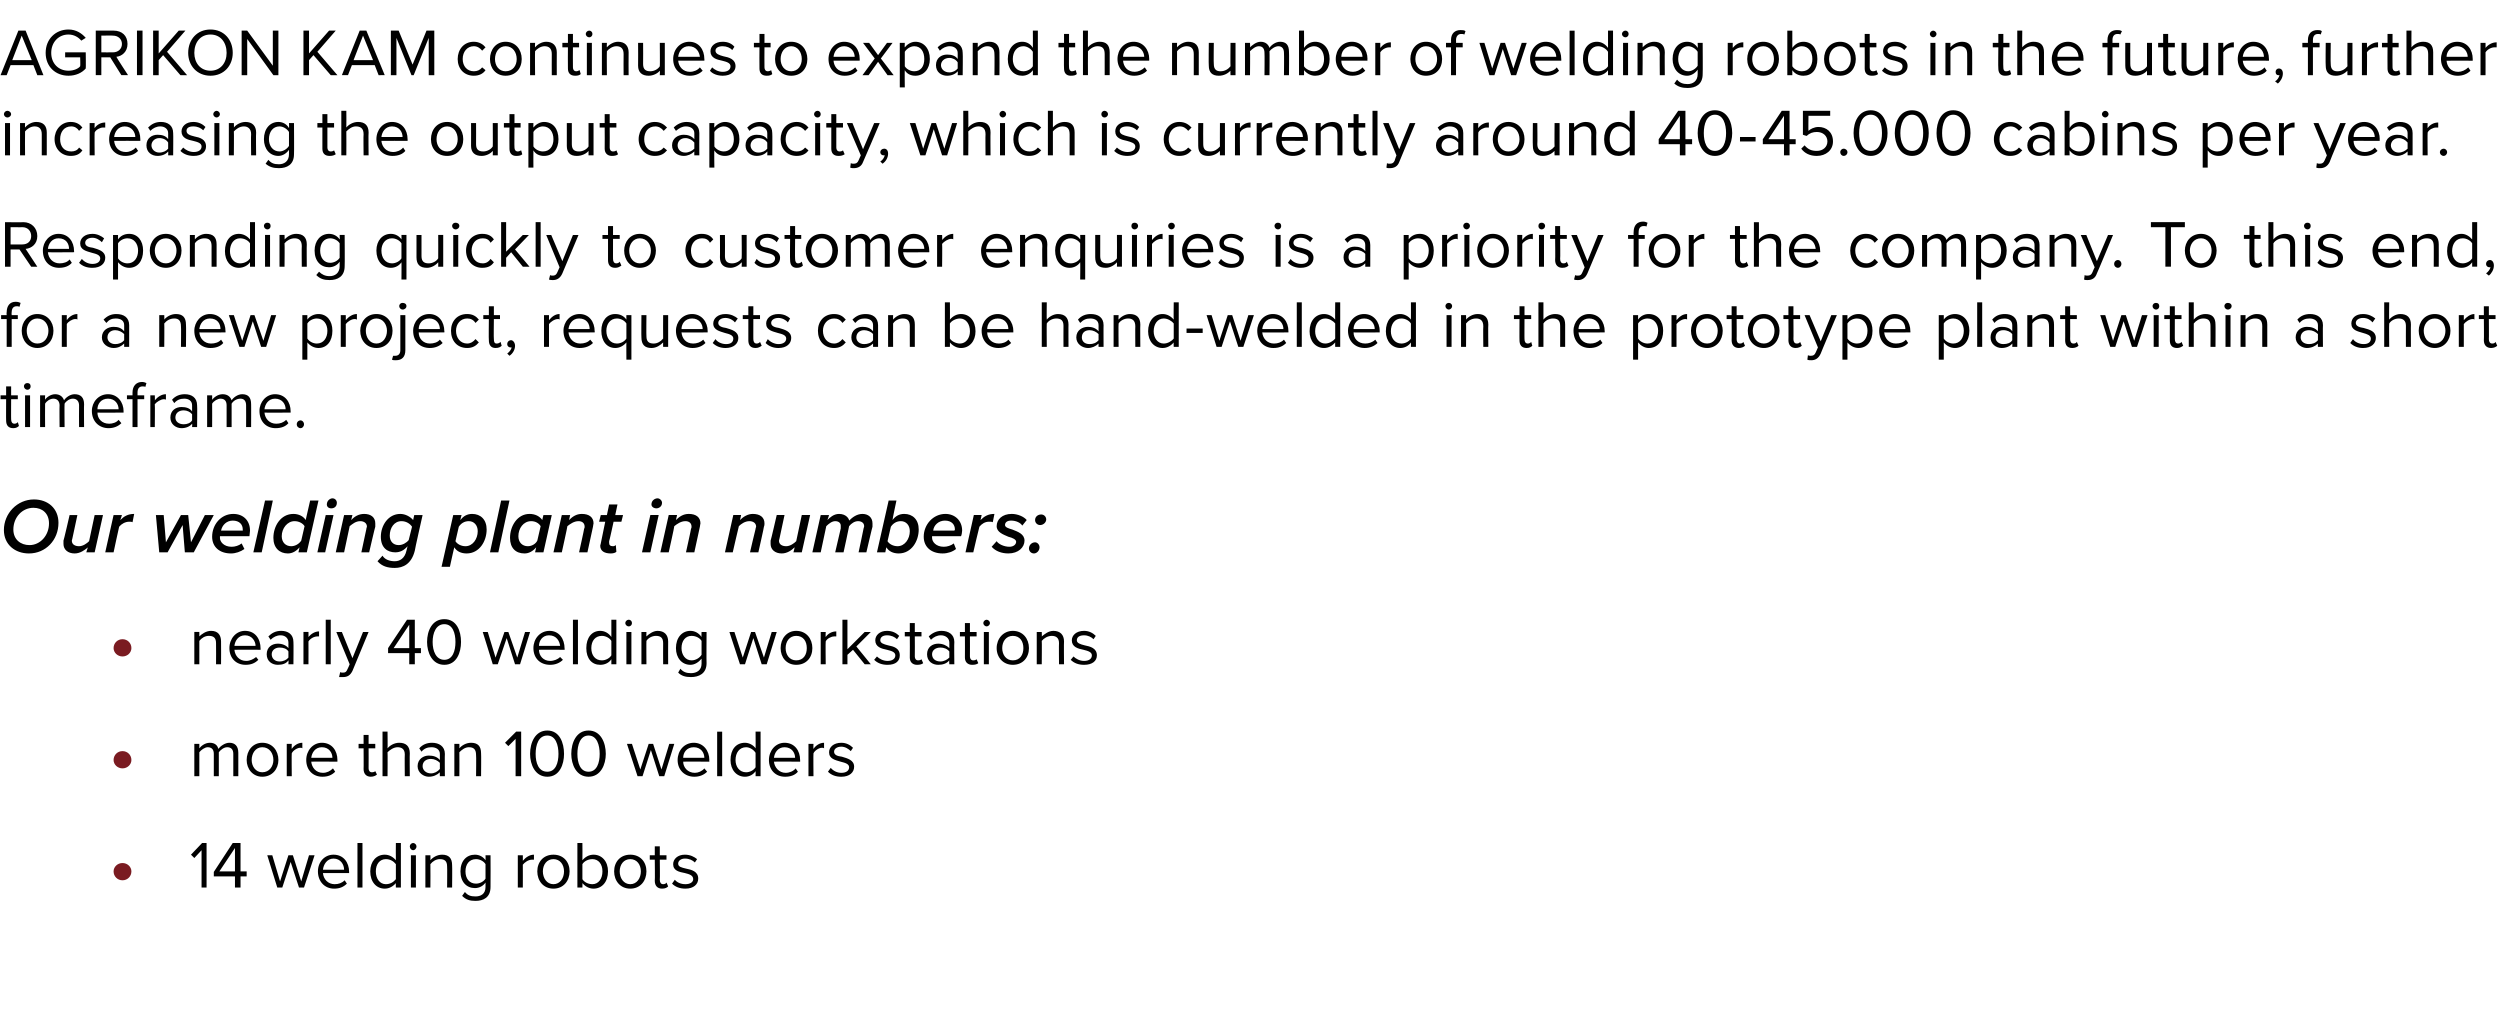 <?xml version="1.0" standalone="no"?><!DOCTYPE svg PUBLIC "-//W3C//DTD SVG 1.1//EN" "http://www.w3.org/Graphics/SVG/1.1/DTD/svg11.dtd"><svg xmlns="http://www.w3.org/2000/svg" version="1.1" width="449px" height="185.5px" viewBox="0 -4 449 185.5" style="top:-4px"><desc>AGRIKON KAM continues to expand the number of welding robots in the future, further increasing the output capacity, w...</desc><defs/><g id="Polygon6398"><path d="m36.2 155.4v-6.7l-1.3 1.4l-.6-.6l2-2.1h.8v8h-.9zm6 0v-2h-3.8v-.8l3.4-5.2h1.4v5.1h1.1v.9h-1.1v2h-1zm0-7.1l-2.8 4.2h2.8v-4.2zm11.5 7.1l-1.5-4.6l-1.5 4.6h-.9l-1.8-5.8h.9l1.4 4.7l1.5-4.7h.8l1.5 4.7l1.4-4.7h1l-1.9 5.8h-.9zm6.2-5.9c1.8 0 2.8 1.4 2.8 3.1v.2s-4.69.02-4.7 0c.1 1.1.9 2 2.1 2c.7 0 1.3-.2 1.8-.7l.4.6c-.6.6-1.3.9-2.3.9c-1.7 0-2.9-1.3-2.9-3.1c0-1.7 1.2-3 2.8-3zm-1.9 2.7h3.8c0-.9-.6-2-1.9-2c-1.2 0-1.8 1.1-1.9 2zm6.2 3.2v-8h.9v8h-.9zm6.9 0s-.03-.84 0-.8c-.5.6-1.2 1-2 1c-1.5 0-2.6-1.2-2.6-3.1c0-1.8 1.1-3 2.6-3c.8 0 1.5.4 2 1c-.03.01 0-3.1 0-3.1h.9v8h-.9zm0-4.2c-.4-.5-1-.9-1.8-.9c-1.1 0-1.8.9-1.8 2.2c0 1.3.7 2.3 1.8 2.3c.8 0 1.4-.4 1.8-.9v-2.7zm2.5-3.2c0-.3.3-.6.6-.6c.3 0 .6.3.6.6c0 .4-.3.7-.6.7c-.3 0-.6-.3-.6-.7zm.2 7.4v-5.8h.9v5.8h-.9zm6.5 0s.04-3.77 0-3.8c0-1-.5-1.3-1.3-1.3c-.7 0-1.3.4-1.7.9c.03-.01 0 4.2 0 4.2h-.9v-5.8h.9s.03.87 0 .9c.4-.5 1.2-1 2.1-1c1.2 0 1.8.6 1.8 1.9c.04-.04 0 4 0 4h-.9zm3.2.8c.5.6 1 .8 1.9.8c.9 0 1.8-.4 1.8-1.7v-.8c-.4.6-1.1 1-1.9 1c-1.5 0-2.6-1.1-2.6-3c0-1.9 1.1-3 2.6-3c.8 0 1.5.4 1.9 1c.03.01 0-.9 0-.9h.9s.03 5.66 0 5.7c0 1.9-1.3 2.5-2.7 2.5c-1 0-1.7-.2-2.4-.9l.5-.7zm3.7-5c-.3-.5-1-.9-1.7-.9c-1.2 0-1.9.9-1.9 2.2c0 1.3.7 2.2 1.9 2.2c.7 0 1.4-.4 1.7-.9v-2.6zm5.8 4.2v-5.8h.9s.02.97 0 1c.5-.6 1.2-1.1 2-1.1v.9h-.4c-.6 0-1.3.5-1.6.9c.02.02 0 4.1 0 4.1h-.9zm3.5-2.9c0-1.7 1.1-3 2.9-3c1.8 0 2.9 1.3 2.9 3c0 1.7-1.1 3.1-2.9 3.1c-1.8 0-2.9-1.4-2.9-3.1zm4.8 0c0-1.2-.7-2.2-1.9-2.2c-1.2 0-1.9 1-1.9 2.2c0 1.2.7 2.3 1.9 2.3c1.2 0 1.9-1.1 1.9-2.3zm2.4 2.9v-8h.9s.03 3.11 0 3.1c.5-.6 1.2-1 2-1c1.5 0 2.6 1.2 2.6 3c0 1.9-1.1 3.1-2.6 3.1c-.8 0-1.5-.4-2-1c.03-.04 0 .8 0 .8h-.9zm.9-1.5c.3.5 1 .9 1.8.9c1.1 0 1.8-1 1.8-2.3c0-1.3-.7-2.2-1.8-2.2c-.8 0-1.5.4-1.8.9v2.7zm5.7-1.4c0-1.7 1.1-3 2.9-3c1.8 0 2.9 1.3 2.9 3c0 1.7-1.1 3.1-2.9 3.1c-1.8 0-2.9-1.4-2.9-3.1zm4.8 0c0-1.2-.7-2.2-1.9-2.2c-1.2 0-1.9 1-1.9 2.2c0 1.2.7 2.3 1.9 2.3c1.2 0 1.9-1.1 1.9-2.3zm2.5 1.7c.05.01 0-3.8 0-3.8h-.9v-.8h.9V148h.9v1.6h1.2v.8h-1.2s.05 3.62 0 3.6c0 .5.2.8.6.8c.3 0 .5-.1.6-.3l.3.7c-.2.2-.5.4-1.1.4c-.8 0-1.3-.5-1.3-1.4zm3.6-.2c.4.5 1.1.8 1.9.8c.9 0 1.4-.4 1.4-.9c0-.7-.7-.9-1.5-1.1c-1-.2-2.1-.4-2.1-1.6c0-.9.8-1.7 2.1-1.7c1 0 1.7.4 2.2.8l-.4.6c-.4-.4-1-.7-1.8-.7c-.7 0-1.2.4-1.2.9c0 .6.6.7 1.4.9c1 .2 2.2.5 2.2 1.8c0 1-.8 1.8-2.3 1.8c-1 0-1.8-.3-2.4-.9l.5-.7z" stroke="none" fill="#000"/></g><g id="Polygon6397"><path d="m20.4 152.5c0-.8.7-1.5 1.6-1.5c.9 0 1.6.7 1.6 1.5c0 .9-.7 1.6-1.6 1.6c-.9 0-1.6-.7-1.6-1.6z" stroke="none" fill="#7a1b21"/></g><g id="Polygon6396"><path d="m41.9 135.4v-4c0-.7-.3-1.2-1.1-1.2c-.6 0-1.2.5-1.5.9v4.3h-.9v-4c0-.7-.3-1.2-1.1-1.2c-.5 0-1.2.5-1.5.9v4.3h-.9v-5.8h.9v.8c.3-.4 1-1 1.9-1c.9 0 1.4.5 1.5 1.1c.4-.5 1.2-1.1 2-1.1c1 0 1.6.6 1.6 1.8v4.2h-.9zm2.4-2.9c0-1.7 1.1-3.1 2.8-3.1c1.8 0 2.9 1.4 2.9 3.1c0 1.6-1.1 3-2.9 3c-1.7 0-2.8-1.4-2.8-3zm4.8 0c0-1.2-.7-2.3-2-2.3c-1.2 0-1.9 1.1-1.9 2.3c0 1.1.7 2.2 1.9 2.2c1.3 0 2-1.1 2-2.2zm2.4 2.9v-5.8h.9s-.04.9 0 .9c.4-.6 1.1-1.1 1.9-1.1v1c-.1-.1-.2-.1-.4-.1c-.5 0-1.3.5-1.5 1c-.04-.05 0 4.1 0 4.1h-.9zm6.3-6c1.8 0 2.8 1.4 2.8 3.1v.3s-4.69-.05-4.7 0c.1 1 .8 2 2.1 2c.7 0 1.3-.3 1.8-.8l.4.6c-.6.6-1.3.9-2.3.9c-1.7 0-2.9-1.2-2.9-3c0-1.7 1.2-3.1 2.8-3.1zm-1.9 2.7h3.8c0-.9-.6-1.9-1.9-1.9c-1.2 0-1.8 1-1.9 1.9zm9.4 2c.03.05 0-3.7 0-3.7h-.9v-.8h.9V128h.9v1.6h1.2v.8h-1.2s.02 3.55 0 3.6c0 .4.2.7.6.7c.3 0 .5-.1.6-.2l.3.6c-.2.2-.6.4-1.1.4c-.8 0-1.3-.5-1.3-1.4zm7.4 1.3s-.04-3.86 0-3.9c0-1-.6-1.3-1.3-1.3c-.7 0-1.4.5-1.8.9c.04.02 0 4.3 0 4.3h-.9v-8h.9s.04 3 0 3c.4-.5 1.2-1 2.1-1c1.2 0 1.9.6 1.9 1.9c-.04-.04 0 4.1 0 4.1h-.9zm6.3 0s-.04-.7 0-.7c-.5.5-1.2.8-2 .8c-.9 0-2-.7-2-1.9c0-1.3 1.1-1.9 2-1.9c.8 0 1.5.2 2 .8v-1.1c0-.8-.7-1.2-1.5-1.2c-.7 0-1.3.2-1.8.8l-.4-.6c.6-.7 1.4-1 2.3-1c1.2 0 2.3.6 2.3 2c-.04-.03 0 4 0 4h-.9zm0-2.4c-.4-.4-1-.7-1.6-.7c-.9 0-1.5.5-1.5 1.3c0 .7.6 1.3 1.5 1.3c.6 0 1.2-.3 1.6-.8V133zm6.5 2.4s.05-3.84 0-3.8c0-1.1-.5-1.4-1.3-1.4c-.7 0-1.3.5-1.7.9c.03.02 0 4.3 0 4.3h-.9v-5.8h.9s.03.8 0 .8c.4-.5 1.2-1 2.1-1c1.2 0 1.8.6 1.8 1.9c.04-.01 0 4.1 0 4.1h-.9zm7.1 0v-6.7l-1.3 1.3l-.6-.6l2-2h.9v8h-1zm5.7-8.2c2.2 0 3 2.2 3 4.2c0 1.9-.8 4.1-3 4.1c-2.2 0-3.1-2.2-3.1-4.1c0-2 .9-4.2 3.1-4.2zm0 .9c-1.6 0-2.1 1.7-2.1 3.3c0 1.6.5 3.2 2.1 3.2c1.5 0 2-1.6 2-3.2c0-1.6-.5-3.3-2-3.3zm7.4-.9c2.2 0 3.1 2.2 3.1 4.2c0 1.9-.9 4.1-3.1 4.1c-2.2 0-3.1-2.2-3.1-4.1c0-2 .9-4.2 3.1-4.2zm0 .9c-1.5 0-2 1.7-2 3.3c0 1.6.5 3.2 2 3.2c1.5 0 2-1.6 2-3.2c0-1.6-.5-3.3-2-3.3zm12.7 7.3l-1.5-4.7l-1.5 4.7h-.9l-1.9-5.8h.9l1.5 4.6l1.5-4.6h.8l1.5 4.6l1.4-4.6h.9l-1.8 5.8h-.9zm6.2-6c1.7 0 2.8 1.4 2.8 3.1c-.04.02 0 .3 0 .3c0 0-4.73-.05-4.7 0c0 1 .8 2 2.1 2c.6 0 1.3-.3 1.7-.8l.5.6c-.6.6-1.4.9-2.3.9c-1.7 0-3-1.2-3-3c0-1.7 1.2-3.1 2.9-3.1zm-1.9 2.7h3.8c0-.9-.6-1.9-1.9-1.9c-1.3 0-1.9 1-1.9 1.9zm6.1 3.3v-8h.9v8h-.9zm6.9 0s.03-.91 0-.9c-.4.6-1.1 1-1.9 1c-1.5 0-2.6-1.2-2.6-3c0-1.9 1-3.1 2.6-3.1c.7 0 1.5.4 1.9 1c.03.04 0-3 0-3h.9v8h-.9zm0-4.2c-.3-.5-1-1-1.7-1c-1.2 0-1.9 1-1.9 2.3c0 1.2.7 2.2 1.9 2.2c.7 0 1.4-.4 1.7-.9v-2.6zm5.2-1.8c1.8 0 2.8 1.4 2.8 3.1c.02.02 0 .3 0 .3c0 0-4.67-.05-4.7 0c.1 1 .9 2 2.1 2c.7 0 1.4-.3 1.8-.8l.4.6c-.5.6-1.3.9-2.3.9c-1.7 0-2.9-1.2-2.9-3c0-1.7 1.2-3.1 2.8-3.1zm-1.9 2.7h3.8c0-.9-.6-1.9-1.9-1.9c-1.2 0-1.8 1-1.9 1.9zm6.2 3.3v-5.8h.9s-.04.9 0 .9c.4-.6 1.1-1.1 1.9-1.1v1c-.1-.1-.2-.1-.4-.1c-.5 0-1.3.5-1.5 1c-.04-.05 0 4.1 0 4.1h-.9zm4-1.5c.4.5 1.1.9 1.9.9c.9 0 1.4-.4 1.4-1c0-.6-.7-.8-1.5-1c-1-.3-2.1-.5-2.1-1.7c0-.9.8-1.7 2.2-1.7c.9 0 1.6.4 2.1.9l-.4.6c-.4-.4-1-.8-1.7-.8c-.8 0-1.3.4-1.3.9c0 .6.6.8 1.4.9c1 .3 2.2.6 2.2 1.8c0 1-.8 1.8-2.3 1.8c-1 0-1.8-.3-2.4-.9l.5-.7z" stroke="none" fill="#000"/></g><g id="Polygon6395"><path d="m20.4 132.5c0-.9.7-1.6 1.6-1.6c.9 0 1.6.7 1.6 1.6c0 .8-.7 1.5-1.6 1.5c-.9 0-1.6-.7-1.6-1.5z" stroke="none" fill="#7a1b21"/></g><g id="Polygon6394"><path d="m38.8 115.3s.03-3.8 0-3.8c0-1-.5-1.3-1.3-1.3c-.7 0-1.3.4-1.7.9v4.2h-.9v-5.8h.9v.8c.4-.4 1.2-1 2.1-1c1.2 0 1.8.7 1.8 1.9c.03.02 0 4.1 0 4.1h-.9zm5.2-6c1.8 0 2.8 1.4 2.8 3.2v.2s-4.69-.02-4.7 0c.1 1.1.9 2 2.1 2c.7 0 1.3-.3 1.8-.7l.4.5c-.6.6-1.3.9-2.3.9c-1.7 0-2.9-1.2-2.9-3c0-1.7 1.2-3.1 2.8-3.1zm-1.9 2.7h3.8c0-.8-.6-1.9-1.9-1.9c-1.2 0-1.8 1-1.9 1.9zm9.7 3.3s.04-.67 0-.7c-.4.6-1.1.8-1.9.8c-1 0-2-.6-2-1.9c0-1.3 1-1.9 2-1.9c.8 0 1.5.3 1.9.8v-1c0-.8-.6-1.3-1.4-1.3c-.7 0-1.3.3-1.8.8l-.4-.6c.6-.6 1.3-1 2.3-1c1.2 0 2.2.6 2.2 2c.04 0 0 4 0 4h-.9zm0-2.3c-.3-.5-.9-.7-1.6-.7c-.8 0-1.4.5-1.4 1.2c0 .8.6 1.3 1.4 1.3c.7 0 1.3-.3 1.6-.7V113zm2.7 2.3v-5.8h.9s.02.93 0 .9c.5-.6 1.2-1 1.9-1v.9h-.3c-.6 0-1.3.4-1.6.9c.02-.02 0 4.1 0 4.1h-.9zm4 0v-8h.9v8h-.9zm2.6 1.4c.1.1.3.1.5.1c.4 0 .6-.1.8-.6c.03.02.4-.9.4-.9l-2.4-5.8h1l1.9 4.7l1.9-4.7h1s-2.9 6.96-2.9 7c-.4.8-.9 1.1-1.7 1.1h-.7l.2-.9zm12.4-1.4v-2h-3.8v-.9l3.4-5.1h1.4v5.1h1.1v.9h-1.1v2h-1zm0-7.1l-2.8 4.2h2.8v-4.2zm6.3-1c2.2 0 3 2.1 3 4.1c0 1.9-.8 4.1-3 4.1c-2.2 0-3.1-2.2-3.1-4.1c0-2 .9-4.1 3.1-4.1zm0 .9c-1.5 0-2.1 1.6-2.1 3.2c0 1.6.6 3.2 2.1 3.2c1.5 0 2-1.6 2-3.2c0-1.6-.5-3.2-2-3.2zm12.7 7.2l-1.5-4.7l-1.6 4.7h-.9l-1.8-5.8h.9l1.4 4.6l1.6-4.6h.7l1.6 4.6l1.4-4.6h.9l-1.8 5.8h-.9zm6.2-6c1.7 0 2.7 1.4 2.7 3.2c.04-.04 0 .2 0 .2c0 0-4.65-.02-4.6 0c0 1.1.8 2 2 2c.7 0 1.4-.3 1.8-.7l.5.5c-.6.6-1.4.9-2.3.9c-1.8 0-3-1.2-3-3c0-1.7 1.2-3.1 2.9-3.1zm-1.9 2.7h3.8c-.1-.8-.6-1.9-2-1.9c-1.2 0-1.8 1-1.8 1.9zm6.1 3.3v-8h.9v8h-.9zm6.9 0s.01-.88 0-.9c-.4.6-1.1 1-2 1c-1.5 0-2.5-1.1-2.5-3c0-1.9 1-3.1 2.5-3.1c.8 0 1.5.4 2 1.1v-3.1h.9v8h-.9zm0-4.2c-.3-.5-1-.9-1.7-.9c-1.2 0-1.9.9-1.9 2.2c0 1.3.7 2.2 1.9 2.2c.7 0 1.4-.4 1.7-.9v-2.6zm2.5-3.2c0-.3.3-.6.6-.6c.4 0 .6.3.6.6c0 .3-.2.6-.6.6c-.3 0-.6-.3-.6-.6zm.2 7.4v-5.8h.9v5.8h-.9zm6.6 0s-.02-3.8 0-3.8c0-1-.5-1.3-1.3-1.3c-.7 0-1.4.4-1.7.9c-.03-.05 0 4.2 0 4.2h-.9v-5.8h.9s-.03.83 0 .8c.4-.4 1.2-1 2-1c1.2 0 1.9.7 1.9 1.9c-.02.02 0 4.1 0 4.1h-.9zm3.1.8c.5.6 1.1.8 1.9.8c1 0 1.9-.5 1.9-1.7v-.9c-.5.6-1.2 1.1-2 1.1c-1.5 0-2.6-1.2-2.6-3c0-1.9 1.1-3.1 2.6-3.1c.8 0 1.5.4 2 1.1c-.04-.03 0-.9 0-.9h.9s-.04 5.62 0 5.6c0 1.9-1.4 2.5-2.8 2.5c-1 0-1.7-.2-2.3-.8l.4-.7zm3.8-5c-.3-.5-1-.9-1.8-.9c-1.1 0-1.8.9-1.8 2.2c0 1.2.7 2.2 1.8 2.2c.8 0 1.5-.5 1.8-1v-2.5zm10.8 4.2l-1.5-4.7l-1.5 4.7h-.9l-1.9-5.8h.9l1.5 4.6l1.5-4.6h.7l1.6 4.6l1.4-4.6h.9l-1.8 5.8h-.9zm3.4-2.9c0-1.7 1.1-3.1 2.8-3.1c1.8 0 2.9 1.4 2.9 3.1c0 1.7-1.1 3-2.9 3c-1.7 0-2.8-1.3-2.8-3zm4.7 0c0-1.2-.6-2.2-1.9-2.2c-1.2 0-1.9 1-1.9 2.2c0 1.2.7 2.2 1.9 2.2c1.3 0 1.9-1 1.9-2.2zm2.5 2.9v-5.8h.9s-.05.93 0 .9c.4-.6 1.1-1 1.9-1v.9h-.4c-.5 0-1.3.4-1.5.9c-.05-.02 0 4.1 0 4.1h-.9zm7.9 0l-2.1-2.6l-1 .9v1.7h-.9v-8h.9v5.3l3.1-3.1h1.1l-2.6 2.6l2.6 3.2h-1.1zm2.2-1.4c.4.4 1.1.8 1.9.8c.9 0 1.4-.4 1.4-1c0-.6-.7-.8-1.5-1c-1-.2-2.1-.5-2.1-1.7c0-.9.8-1.7 2.1-1.7c1 0 1.7.4 2.2.9l-.4.6c-.4-.4-1-.7-1.8-.7c-.7 0-1.2.3-1.2.9c0 .5.6.7 1.4.9c1 .2 2.1.5 2.1 1.8c0 1-.7 1.7-2.2 1.7c-1 0-1.8-.3-2.4-.9l.5-.6zm5.9.2c.03-.02 0-3.8 0-3.8h-.9v-.8h.9v-1.6h.9v1.6h1.2v.8h-1.2s.03 3.58 0 3.6c0 .4.2.7.6.7c.3 0 .5-.1.6-.2l.3.7c-.2.2-.6.3-1.1.3c-.8 0-1.3-.5-1.3-1.3zm7.1 1.2s-.05-.67 0-.7c-.5.6-1.2.8-2 .8c-1 0-2-.6-2-1.9c0-1.3 1-1.9 2-1.9c.8 0 1.5.3 2 .8v-1c0-.8-.7-1.3-1.5-1.3c-.7 0-1.3.3-1.8.8l-.4-.6c.6-.6 1.4-1 2.3-1c1.2 0 2.3.6 2.3 2c-.05 0 0 4 0 4h-.9zm0-2.3c-.4-.5-1-.7-1.6-.7c-.9 0-1.5.5-1.5 1.2c0 .8.6 1.3 1.5 1.3c.6 0 1.2-.3 1.6-.7V113zm2.8 1.1c.02-.02 0-3.8 0-3.8h-.9v-.8h.9v-1.6h.9v1.6h1.2v.8h-1.2s.02 3.58 0 3.6c0 .4.2.7.6.7c.3 0 .5-.1.6-.2l.3.7c-.2.2-.6.3-1.1.3c-.8 0-1.3-.5-1.3-1.3zm3.3-6.2c0-.3.3-.6.6-.6c.3 0 .6.3.6.6c0 .3-.3.6-.6.6c-.3 0-.6-.3-.6-.6zm.1 7.4v-5.8h.9v5.8h-.9zm2.3-2.9c0-1.7 1.2-3.1 2.9-3.1c1.8 0 2.9 1.4 2.9 3.1c0 1.7-1.1 3-2.9 3c-1.7 0-2.9-1.3-2.9-3zm4.8 0c0-1.2-.6-2.2-1.9-2.2c-1.2 0-1.9 1-1.9 2.2c0 1.2.7 2.2 1.9 2.2c1.3 0 1.9-1 1.9-2.2zm6.4 2.9s-.04-3.8 0-3.8c0-1-.6-1.3-1.3-1.3c-.7 0-1.4.4-1.8.9c.04-.05 0 4.2 0 4.2h-.9v-5.8h.9s.04.83 0 .8c.5-.4 1.2-1 2.1-1c1.2 0 1.9.7 1.9 1.9c-.04.02 0 4.1 0 4.1h-.9zm2.6-1.4c.4.4 1.1.8 1.9.8c.9 0 1.4-.4 1.4-1c0-.6-.7-.8-1.5-1c-1-.2-2.1-.5-2.1-1.7c0-.9.8-1.7 2.2-1.7c.9 0 1.6.4 2.1.9l-.4.6c-.4-.4-1-.7-1.7-.7c-.8 0-1.3.3-1.3.9c0 .5.6.7 1.4.9c1 .2 2.2.5 2.2 1.8c0 1-.8 1.7-2.3 1.7c-1 0-1.8-.3-2.4-.9l.5-.6z" stroke="none" fill="#000"/></g><g id="Polygon6393"><path d="m20.4 112.4c0-.9.7-1.6 1.6-1.6c.9 0 1.6.7 1.6 1.6c0 .8-.7 1.5-1.6 1.5c-.9 0-1.6-.7-1.6-1.5z" stroke="none" fill="#7a1b21"/></g><g id="Polygon6392"><path d="m6.1 85.7c2.5 0 4.4 1.6 4.4 4.2c0 3.1-2.3 5.5-5.3 5.5c-2.5 0-4.5-1.6-4.5-4.2c0-3 2.4-5.5 5.4-5.5zM6 87.2c-2 0-3.6 1.7-3.6 3.9c0 1.8 1.3 2.8 2.9 2.8c1.9 0 3.5-1.7 3.5-3.9c0-1.8-1.2-2.8-2.8-2.8zm7.9 1.3l-.9 4.2c0 .1-.1.3-.1.4c0 .7.6 1 1.3 1c.7 0 1.4-.5 1.8-.9l1-4.7h1.5L17 95.2h-1.5s.25-.9.3-.9c-.6.5-1.4 1.1-2.4 1.1c-1.2 0-2-.7-2-1.7v-.6c.04.02 1.1-4.6 1.1-4.6h1.4zm5 6.7l1.5-6.7h1.5s-.27.91-.3.9c.7-.7 1.4-1.1 2.5-1.1l-.3 1.5c-.1-.1-.4-.1-.6-.1c-.7 0-1.4.4-1.8.9c-.03.04-1 4.6-1 4.6h-1.5zm14.3 0l-.4-4.9l-2.7 4.9h-1.5l-.6-6.7h1.4l.4 4.9l2.7-4.9h1.3l.5 4.9l2.5-4.9h1.6l-3.6 6.7h-1.6zm8.7-6.9c1.8 0 3 1.2 3 3c0 .3-.1.8-.1 1c-.02.02-5.3 0-5.3 0c0 0 .03.26 0 .3c0 .7.7 1.6 2.1 1.6c.6 0 1.3-.2 1.8-.6l.5 1c-.7.5-1.6.8-2.4.8c-2.1 0-3.4-1.2-3.4-3c0-2.2 1.6-4.1 3.8-4.1zm1.7 3v-.2c0-.9-.6-1.6-1.8-1.6c-1.1 0-1.9.8-2.1 1.8h3.9zm1.9 3.9l2.1-9.3h1.4l-2 9.3h-1.5zm10.2-9.3h1.5l-2.1 9.3h-1.5s.21-.88.2-.9c-.6.7-1.3 1.1-2.1 1.1c-1.5 0-2.6-1-2.6-2.8c0-2.1 1.3-4.3 3.6-4.3c.9 0 1.8.4 2.2 1.1l.8-3.5zm-3.4 8.2c.7 0 1.4-.4 1.8-1l.6-2.6c-.3-.5-1-.9-1.8-.9c-1.3 0-2.3 1.3-2.3 2.7c0 1.1.7 1.8 1.7 1.8zm7.4-8.6c.5 0 .8.4.8.8c0 .7-.5 1-1 1c-.5 0-.8-.3-.8-.7c0-.7.6-1.1 1-1.1zM57 95.2l1.5-6.7h1.4l-1.5 6.7H57zm7.9 0l.9-4.2c0-.2.1-.3.1-.4c0-.7-.6-1-1.2-1c-.8 0-1.4.5-1.9.9l-1 4.7h-1.5l1.5-6.7h1.5s-.24.88-.2.9c.5-.6 1.3-1.1 2.3-1.1c1.2 0 2 .6 2 1.7v.6c-.03-.04-1.1 4.6-1.1 4.6h-1.4zm3.8.6c.4.7 1.3 1 2.2 1c.9 0 1.8-.5 2.1-1.9l.2-.8c-.6.7-1.3 1.1-2.2 1.1c-1.4 0-2.6-.8-2.6-2.8c0-2 1.3-4.1 3.5-4.1c.9 0 1.8.5 2.3 1.1l.2-.9h1.5s-1.44 6.37-1.4 6.4c-.6 2.4-2.1 3.1-3.6 3.1c-1.3 0-2.3-.3-3.1-1.2l.9-1zm5.3-5.2c-.4-.6-1.1-1-1.9-1c-1.3 0-2.1 1.2-2.1 2.6c0 1 .6 1.7 1.6 1.7c.7 0 1.4-.4 1.8-.9l.6-2.4zm6.8 7.2h-1.5l2.1-9.3h1.5s-.25.85-.2.9c.5-.7 1.2-1.1 2.1-1.1c1.5 0 2.6 1 2.6 2.8c0 2.1-1.3 4.3-3.6 4.3c-1 0-1.8-.4-2.2-1.1c-.03-.05-.8 3.5-.8 3.5zm3.4-8.2c-.8 0-1.4.4-1.8 1l-.6 2.6c.3.5 1 .9 1.8.9c1.3 0 2.2-1.3 2.2-2.7c0-1.1-.7-1.8-1.6-1.8zm3.8 5.6l2-9.3h1.5l-2 9.3H88zm9.6-6.7h1.5l-1.5 6.7h-1.5s.18-.88.2-.9c-.6.7-1.3 1.1-2.1 1.1c-1.6 0-2.6-1-2.6-2.8c0-2.1 1.3-4.3 3.5-4.3c1 0 1.8.4 2.3 1.1c-.03.02.2-.9.2-.9zm-2.8 5.6c.7 0 1.4-.4 1.7-1l.6-2.6c-.3-.5-.9-.9-1.7-.9c-1.4 0-2.3 1.3-2.3 2.7c0 1.1.7 1.8 1.7 1.8zm9.2 1.1s.94-4.22.9-4.2c.1-.2.1-.3.1-.4c0-.7-.5-1-1.1-1c-.8 0-1.5.5-2 .9c.04 0-1 4.7-1 4.7h-1.5l1.5-6.7h1.5s-.21.88-.2.9c.6-.6 1.3-1.1 2.3-1.1c1.3 0 2.1.6 2.1 1.7c0 .1-.1.4-.1.6l-1 4.6H104zm3.9-1.6c-.01-.02.8-3.9.8-3.9h-1.1l.3-1.2h1.1l.4-1.9h1.5l-.4 1.9h1.4l-.3 1.2h-1.4s-.76 3.52-.8 3.5v.3c0 .4.2.6.7.6c.2 0 .4-.1.5-.2l.1 1.2c-.2.2-.6.3-1 .3c-1.1 0-1.9-.4-1.9-1.4c0-.1.1-.3.1-.4zm10.2-8.1c.4 0 .8.4.8.8c0 .7-.6 1-1 1c-.5 0-.9-.3-.9-.7c0-.7.6-1.1 1.1-1.1zm-2.8 9.7l1.5-6.7h1.5l-1.5 6.7h-1.5zm7.9 0s.94-4.22.9-4.2c.1-.2.1-.3.1-.4c0-.7-.5-1-1.1-1c-.8 0-1.5.5-2 .9c.05 0-1 4.7-1 4.7h-1.5l1.5-6.7h1.5l-.2.9c.6-.6 1.3-1.1 2.3-1.1c1.3 0 2.1.6 2.1 1.7c0 .1-.1.4-.1.6l-1 4.6h-1.5zm11.5 0s.98-4.22 1-4.2c0-.2.1-.3.1-.4c0-.7-.6-1-1.2-1c-.8 0-1.5.5-1.9.9c-.02 0-1.1 4.7-1.1 4.7h-1.4l1.5-6.7h1.4s-.16.88-.2.9c.6-.6 1.4-1.1 2.3-1.1c1.3 0 2.1.6 2.1 1.7c0 .1 0 .4-.1.6c.05-.04-1 4.6-1 4.6h-1.5zm6.2-6.7l-.9 4.2c0 .1-.1.3-.1.4c0 .7.6 1 1.3 1c.7 0 1.4-.5 1.8-.9l1-4.7h1.5l-1.5 6.7h-1.5s.25-.9.2-.9c-.5.5-1.3 1.1-2.3 1.1c-1.2 0-2-.7-2-1.7v-.6c.04.02 1.1-4.6 1.1-4.6h1.4zm13.3 6.7s.92-4.29.9-4.3c0-.1.1-.2.1-.4c0-.6-.5-.9-1.1-.9c-.6 0-1.2.4-1.6.9c.03 0-1 4.7-1 4.7H150s.98-4.29 1-4.3v-.5c0-.4-.3-.8-1-.8c-.6 0-1.2.5-1.6.9l-1 4.7h-1.5l1.5-6.7h1.5s-.26.88-.3.9c.4-.4 1.1-1.1 2.1-1.1c1.3 0 1.8.9 1.8 1.2c.6-.6 1.4-1.2 2.4-1.2c1 0 1.8.6 1.8 1.7v.6c-.02-.04-1.1 4.6-1.1 4.6h-1.4zm4.8 0h-1.5l2.1-9.3h1.4s-.74 3.45-.7 3.5c.5-.7 1.2-1.1 2.1-1.1c1.5 0 2.6 1 2.6 2.8c0 2.1-1.3 4.3-3.6 4.3c-1 0-1.8-.4-2.2-1.1c-.02-.05-.2.9-.2.9zm2.8-5.6c-.8 0-1.4.4-1.8 1l-.6 2.6c.3.5 1 .9 1.8.9c1.3 0 2.2-1.3 2.2-2.7c0-1.1-.7-1.8-1.6-1.8zm8-1.3c1.7 0 3 1.2 3 3c0 .3-.1.8-.2 1c.05.02-5.2 0-5.2 0v.3c0 .7.7 1.6 2.1 1.6c.6 0 1.3-.2 1.8-.6l.4 1c-.6.5-1.5.8-2.4.8c-2.1 0-3.4-1.2-3.4-3c0-2.2 1.7-4.1 3.9-4.1zm1.6 3c.1-.1.1-.2.1-.2c0-.9-.6-1.6-1.8-1.6c-1.1 0-2 .8-2.1 1.8h3.8zm2 3.9l1.5-6.7h1.4s-.18.91-.2.9c.7-.7 1.4-1.1 2.5-1.1l-.3 1.5c-.1-.1-.4-.1-.7-.1c-.7 0-1.3.4-1.7.9c-.04.04-1.1 4.6-1.1 4.6h-1.4zm5.6-2c.3.5 1.3 1 2.3 1c.7 0 1.2-.4 1.2-.9c0-.4-.6-.7-1.4-.9c-.9-.4-2.1-.8-2.1-1.9c0-1.2 1-2.2 2.7-2.2c1.1 0 2.2.5 2.7 1.1l-.8 1c-.3-.5-1.1-.9-2-.9c-.7 0-1.1.3-1.1.8c0 .4.6.6 1.3.8c1 .4 2.2.8 2.2 2c0 1.2-1.1 2.3-2.9 2.3c-1.2 0-2.3-.4-3-1.2l.9-1zm6.9-3.8c0-.6.5-1 1.1-1c.5 0 .9.4.9.9c0 .5-.5 1-1.1 1c-.5 0-.9-.4-.9-.9zm0 4c.4 0 .8.4.8.9c0 .6-.5 1.1-1 1.1c-.5 0-.9-.4-.9-.9c0-.6.5-1.1 1.1-1.1z" stroke="none" fill="#000"/></g><g id="Polygon6391"><path d="m1.1 71.5c-.02.04 0-3.8 0-3.8h-1v-.7h1v-1.6h.9v1.6h1.2v.7H2s-.02 3.65 0 3.6c0 .5.2.8.6.8c.2 0 .5-.1.6-.3l.2.7c-.2.2-.5.4-1 .4c-.9 0-1.3-.5-1.3-1.4zm3.2-6.1c0-.4.3-.6.6-.6c.4 0 .6.2.6.6c0 .3-.2.6-.6.6c-.3 0-.6-.3-.6-.6zm.2 7.3V67h.9v5.7h-.9zm9.7 0s-.03-3.89 0-3.9c0-.7-.4-1.2-1.1-1.2c-.6 0-1.2.4-1.5.9c-.04 0 0 4.2 0 4.2h-.9s-.04-3.89 0-3.9c0-.7-.4-1.2-1.1-1.2c-.6 0-1.2.4-1.5.9c-.03.01 0 4.2 0 4.2h-.9V67h.9s-.03.79 0 .8c.2-.4 1-1 1.8-1c.9 0 1.4.5 1.6 1.1c.3-.5 1.1-1.1 1.9-1.1c1.1 0 1.7.6 1.7 1.8c-.04-.04 0 4.1 0 4.1h-.9zm5.2-5.9c1.7 0 2.8 1.4 2.8 3.1c-.04.02 0 .2 0 .2c0 0-4.74.04-4.7 0c0 1.1.8 2 2.1 2c.6 0 1.3-.2 1.7-.7l.5.6c-.6.6-1.4.9-2.3.9c-1.7 0-3-1.2-3-3.1c0-1.6 1.2-3 2.9-3zm-1.9 2.7h3.8c0-.9-.6-1.9-1.9-1.9c-1.3 0-1.9 1-1.9 1.9zm7.2-1.8v5h-.9v-5h-1v-.7h1v-.5c0-1.2.7-1.9 1.7-1.9c.3 0 .6.1.8.2l-.2.7c-.1-.1-.3-.1-.5-.1c-.6 0-.9.4-.9 1.1v.5h1.2v.7h-1.2zm2.3 5V67h.8s.05.89 0 .9c.5-.6 1.2-1.1 2-1.1v1c-.1-.1-.2-.1-.4-.1c-.5 0-1.3.5-1.6.9c.05.04 0 4.1 0 4.1h-.8zm7.5 0s.05-.61 0-.6c-.4.5-1.1.8-1.9.8c-1 0-2-.7-2-1.9c0-1.3 1-1.9 2-1.9c.8 0 1.5.2 1.9.8v-1.1c0-.8-.6-1.2-1.4-1.2c-.7 0-1.3.2-1.8.8l-.4-.6c.6-.7 1.4-1 2.3-1c1.2 0 2.2.6 2.2 2c.05-.03 0 3.9 0 3.9h-.9zm0-2.3c-.3-.4-.9-.7-1.5-.7c-.9 0-1.5.5-1.5 1.3c0 .7.6 1.2 1.5 1.2c.6 0 1.2-.2 1.5-.7v-1.1zm9.7 2.3s.02-3.89 0-3.9c0-.7-.3-1.2-1-1.2c-.7 0-1.3.4-1.6.9v4.2h-.9v-3.9c0-.7-.3-1.2-1.1-1.2c-.5 0-1.2.4-1.5.9c.02.01 0 4.2 0 4.2h-.9V67h.9s.02.79 0 .8c.3-.4 1-1 1.9-1c.9 0 1.4.5 1.6 1.1c.3-.5 1.1-1.1 1.9-1.1c1.1 0 1.6.6 1.6 1.8c.02-.04 0 4.1 0 4.1h-.9zm5.2-5.9c1.8 0 2.8 1.4 2.8 3.1v.2s-4.68.04-4.7 0c.1 1.1.9 2 2.1 2c.7 0 1.3-.2 1.8-.7l.4.6c-.5.6-1.3.9-2.3.9c-1.7 0-2.9-1.2-2.9-3.1c0-1.6 1.2-3 2.8-3zm-1.9 2.7h3.8c0-.9-.6-1.9-1.9-1.9c-1.2 0-1.8 1-1.9 1.9zm6.5 2c.3 0 .6.3.6.7c0 .4-.3.7-.6.7c-.4 0-.7-.3-.7-.7c0-.4.3-.7.7-.7z" stroke="none" fill="#000"/></g><g id="Polygon6390"><path d="m2.1 53.3v5h-.9v-5h-1v-.7h1s-.05-.49 0-.5c0-1.2.6-1.9 1.6-1.9c.4 0 .7.1.9.2l-.2.7c-.2-.1-.3-.1-.5-.1c-.6 0-.9.4-.9 1.1c-.05.01 0 .5 0 .5h1.1v.7H2.1zm1.8 2.1c0-1.6 1.1-3 2.8-3c1.8 0 2.9 1.4 2.9 3c0 1.7-1.1 3.1-2.9 3.1c-1.7 0-2.8-1.4-2.8-3.1zm4.8 0c0-1.1-.7-2.2-2-2.2c-1.2 0-1.9 1.1-1.9 2.2c0 1.2.7 2.3 1.9 2.3c1.3 0 2-1.1 2-2.3zm2.4 2.9v-5.7h.9s-.03.89 0 .9c.4-.6 1.1-1.1 1.9-1.1v1c-.1-.1-.2-.1-.4-.1c-.5 0-1.3.5-1.5.9c-.03.04 0 4.1 0 4.1h-.9zm11.2 0v-.6c-.5.5-1.1.8-1.9.8c-1 0-2.1-.7-2.1-1.9c0-1.3 1.1-1.9 2.1-1.9c.8 0 1.4.2 1.9.8v-1.1c0-.8-.6-1.2-1.5-1.2c-.7 0-1.2.2-1.7.8l-.5-.6c.7-.7 1.4-1 2.3-1c1.3 0 2.3.6 2.3 2v3.9h-.9zm0-2.3c-.4-.4-1-.7-1.6-.7c-.8 0-1.4.5-1.4 1.3c0 .7.6 1.2 1.4 1.2c.6 0 1.2-.2 1.6-.7V56zm10.2 2.3s.05-3.74 0-3.7c0-1.1-.5-1.4-1.2-1.4c-.8 0-1.4.4-1.8.9c.04.01 0 4.2 0 4.2h-.9v-5.7h.9s.04.79 0 .8c.4-.5 1.2-1 2.1-1c1.2 0 1.8.6 1.8 1.9c.05-.02 0 4 0 4h-.9zm5.2-5.9c1.8 0 2.8 1.4 2.8 3.1c.03.02 0 .2 0 .2c0 0-4.66.04-4.7 0c.1 1.1.9 2 2.1 2c.7 0 1.4-.2 1.8-.7l.4.6c-.5.6-1.3.9-2.3.9c-1.7 0-2.9-1.2-2.9-3.1c0-1.6 1.2-3 2.8-3zm-1.9 2.7h3.8c0-.9-.5-1.9-1.9-1.9c-1.2 0-1.8 1-1.9 1.9zm11.1 3.2l-1.5-4.6l-1.5 4.6h-.9l-1.9-5.7h.9l1.5 4.6l1.5-4.6h.7l1.6 4.6l1.4-4.6h.9l-1.8 5.7h-.9zm8.3 2.3h-.9v-8h.9v.8c.4-.6 1.2-1 2-1c1.5 0 2.5 1.2 2.5 3c0 1.9-1 3.1-2.5 3.1c-.8 0-1.5-.4-2-1v3.1zm1.7-7.4c-.7 0-1.4.4-1.7.9v2.7c.3.5 1 .9 1.7.9c1.2 0 1.9-1 1.9-2.3c0-1.2-.7-2.2-1.9-2.2zm4.3 5.1v-5.7h.9s.02.89 0 .9c.5-.6 1.2-1.1 2-1.1v1c-.2-.1-.3-.1-.4-.1c-.6 0-1.3.5-1.6.9c.02.04 0 4.1 0 4.1h-.9zm3.5-2.9c0-1.6 1.1-3 2.9-3c1.8 0 2.9 1.4 2.9 3c0 1.7-1.1 3.1-2.9 3.1c-1.8 0-2.9-1.4-2.9-3.1zm4.8 0c0-1.1-.7-2.2-1.9-2.2c-1.2 0-1.9 1.1-1.9 2.2c0 1.2.7 2.3 1.9 2.3c1.2 0 1.9-1.1 1.9-2.3zm2.2-4.4c0-.4.3-.6.6-.6c.4 0 .7.2.7.6c0 .3-.3.6-.7.6c-.3 0-.6-.3-.6-.6zm1.1 1.6v6.3c0 1.2-.6 1.8-1.7 1.8c-.3 0-.5 0-.7-.1l.2-.7h.4c.5 0 .9-.3.9-1v-6.3h.9zm4.3-.2c1.7 0 2.7 1.4 2.7 3.1c.05.02 0 .2 0 .2c0 0-4.64.04-4.6 0c0 1.1.8 2 2 2c.7 0 1.4-.2 1.8-.7l.5.6c-.6.6-1.4.9-2.3.9c-1.8 0-3-1.2-3-3.1c0-1.6 1.2-3 2.9-3zm-1.9 2.7h3.8c0-.9-.6-1.9-1.9-1.9c-1.3 0-1.9 1-1.9 1.9zm8.7-2.7c1 0 1.6.4 2.1 1l-.6.6c-.4-.6-.9-.8-1.5-.8c-1.2 0-2 1-2 2.2c0 1.3.8 2.3 2 2.3c.6 0 1.1-.3 1.5-.8l.6.6c-.5.6-1.1 1-2.1 1c-1.8 0-2.9-1.3-2.9-3.1c0-1.7 1.1-3 2.9-3zm3.9 4.7c-.05.04 0-3.8 0-3.8h-1v-.7h1V51h.9v1.6h1.1v.7h-1.1s-.05 3.65 0 3.6c0 .5.1.8.5.8c.3 0 .5-.1.7-.3l.2.7c-.2.2-.5.4-1.1.4c-.8 0-1.2-.5-1.2-1.4zm3.3 2.4c.4-.3.7-.7.8-1.1h-.2c-.3 0-.6-.2-.6-.6c0-.4.3-.7.7-.7c.3 0 .7.4.7 1c0 .7-.4 1.4-1 1.8l-.4-.4zm6.6-1.2v-5.7h.9v.9c.5-.6 1.1-1.1 1.9-1.1v1c-.1-.1-.2-.1-.3-.1c-.6 0-1.3.5-1.6.9v4.1h-.9zm6.4-5.9c1.7 0 2.7 1.4 2.7 3.1c.04.02 0 .2 0 .2c0 0-4.66.04-4.7 0c.1 1.1.9 2 2.1 2c.7 0 1.4-.2 1.8-.7l.5.6c-.6.6-1.4.9-2.4.9c-1.7 0-2.9-1.2-2.9-3.1c0-1.6 1.2-3 2.9-3zm-2 2.7h3.8c0-.9-.5-1.9-1.9-1.9c-1.2 0-1.8 1-1.9 1.9zm11.3 5.5h-.9s-.02-3.13 0-3.1c-.5.6-1.2 1-2 1c-1.5 0-2.5-1.2-2.5-3.1c0-1.8 1-3 2.5-3c.9 0 1.6.4 2 1c-.02.02 0-.8 0-.8h.9v8zm-.9-6.5c-.3-.5-1-.9-1.7-.9c-1.2 0-1.9 1-1.9 2.2c0 1.3.7 2.3 1.9 2.3c.7 0 1.4-.4 1.7-.9v-2.7zm6.6 4.2s-.03-.77 0-.8c-.5.5-1.2 1-2.1 1c-1.2 0-1.8-.6-1.8-1.9c-.04.05 0-4 0-4h.9s-.04 3.77 0 3.8c0 1 .5 1.3 1.3 1.3c.7 0 1.3-.4 1.7-.9c-.03.01 0-4.2 0-4.2h.9v5.7h-.9zm5.2-5.9c1.7 0 2.8 1.4 2.8 3.1c-.03.02 0 .2 0 .2c0 0-4.72.04-4.7 0c.1 1.1.8 2 2.1 2c.6 0 1.3-.2 1.8-.7l.4.6c-.6.6-1.4.9-2.3.9c-1.7 0-3-1.2-3-3.1c0-1.6 1.2-3 2.9-3zm-1.9 2.7h3.8c0-.9-.6-1.9-1.9-1.9c-1.3 0-1.9 1-1.9 1.9zm6.1 1.8c.3.5 1.1.9 1.9.9c.9 0 1.3-.4 1.3-1c0-.6-.7-.8-1.5-1c-.9-.3-2.1-.5-2.1-1.7c0-.9.8-1.7 2.2-1.7c1 0 1.7.4 2.2.8l-.5.7c-.3-.4-1-.8-1.7-.8c-.8 0-1.3.4-1.3.9c0 .6.7.8 1.4.9c1 .3 2.2.6 2.2 1.8c0 1-.8 1.8-2.3 1.8c-.9 0-1.7-.3-2.3-.9l.5-.7zm5.9.2v-3.8h-1v-.7h1V51h.9v1.6h1.2v.7h-1.2s-.01 3.65 0 3.6c0 .5.2.8.6.8c.2 0 .5-.1.6-.3l.3.7c-.3.2-.6.4-1.1.4c-.9 0-1.3-.5-1.3-1.4zm3.5-.2c.4.5 1.2.9 1.9.9c.9 0 1.4-.4 1.4-1c0-.6-.7-.8-1.5-1c-1-.3-2.1-.5-2.1-1.7c0-.9.8-1.7 2.2-1.7c1 0 1.7.4 2.1.8l-.4.7c-.3-.4-1-.8-1.7-.8c-.8 0-1.3.4-1.3.9c0 .6.7.8 1.4.9c1 .3 2.2.6 2.2 1.8c0 1-.8 1.8-2.3 1.8c-.9 0-1.7-.3-2.3-.9l.4-.7zm11.9-4.5c1 0 1.6.4 2.1 1l-.6.6c-.4-.6-.9-.8-1.5-.8c-1.2 0-2 1-2 2.2c0 1.3.8 2.3 2 2.3c.6 0 1.1-.3 1.5-.8l.6.6c-.5.6-1.1 1-2.1 1c-1.8 0-2.9-1.3-2.9-3.1c0-1.7 1.1-3 2.9-3zm7 5.9v-.6c-.5.5-1.1.8-1.9.8c-1 0-2-.7-2-1.9c0-1.3 1-1.9 2-1.9c.8 0 1.4.2 1.9.8v-1.1c0-.8-.6-1.2-1.5-1.2c-.7 0-1.2.2-1.7.8l-.5-.6c.7-.7 1.4-1 2.4-1c1.2 0 2.2.6 2.2 2v3.9h-.9zm0-2.3c-.3-.4-1-.7-1.6-.7c-.8 0-1.4.5-1.4 1.3c0 .7.6 1.2 1.4 1.2c.6 0 1.3-.2 1.6-.7V56zm6.6 2.3s-.01-3.74 0-3.7c0-1.1-.5-1.4-1.3-1.4c-.7 0-1.4.4-1.7.9c-.02.01 0 4.2 0 4.2h-.9v-5.7h.9s-.02.79 0 .8c.4-.5 1.2-1 2-1c1.3 0 1.9.6 1.9 1.9v4h-.9zm6.3 0v-8h.9s.03 3.13 0 3.1c.5-.6 1.2-1 2-1c1.5 0 2.6 1.2 2.6 3.1c0 1.8-1.1 3-2.6 3c-.8 0-1.5-.4-2-1c.03-.01 0 .8 0 .8h-.9zm.9-1.5c.3.5 1.1.9 1.8.9c1.1 0 1.8-1 1.8-2.2c0-1.3-.7-2.3-1.8-2.3c-.7 0-1.5.4-1.8.9v2.7zm8.6-4.4c1.7 0 2.8 1.4 2.8 3.1c-.04.02 0 .2 0 .2c0 0-4.73.04-4.7 0c0 1.1.8 2 2.1 2c.6 0 1.3-.2 1.7-.7l.5.6c-.6.6-1.4.9-2.3.9c-1.7 0-3-1.2-3-3.1c0-1.6 1.2-3 2.9-3zm-1.9 2.7h3.8c0-.9-.6-1.9-1.9-1.9c-1.3 0-1.9 1-1.9 1.9zm13.7 3.2s-.02-3.77 0-3.8c0-1-.5-1.3-1.3-1.3c-.7 0-1.4.4-1.7.9c-.04.01 0 4.2 0 4.2h-.9v-8h.9s-.04 3.09 0 3.1c.4-.5 1.2-1 2-1c1.2 0 1.9.6 1.9 1.9c-.02-.04 0 4 0 4h-.9zm6.3 0s-.02-.61 0-.6c-.5.5-1.2.8-1.9.8c-1 0-2.1-.7-2.1-1.9c0-1.3 1.1-1.9 2.1-1.9c.7 0 1.4.2 1.9.8v-1.1c0-.8-.6-1.2-1.5-1.2c-.7 0-1.2.2-1.8.8l-.4-.6c.6-.7 1.4-1 2.3-1c1.3 0 2.3.6 2.3 2c-.02-.03 0 3.9 0 3.9h-.9zm0-2.3c-.4-.4-1-.7-1.6-.7c-.9 0-1.4.5-1.4 1.3c0 .7.5 1.2 1.4 1.2c.6 0 1.2-.2 1.6-.7V56zm6.6 2.3s-.03-3.74 0-3.7c0-1.1-.6-1.4-1.3-1.4c-.7 0-1.4.4-1.7.9c-.05.01 0 4.2 0 4.2h-.9v-5.7h.9s-.05.79 0 .8c.4-.5 1.2-1 2-1c1.2 0 1.9.6 1.9 1.9c-.04-.02 0 4 0 4h-.9zm6.9 0s-.04-.81 0-.8c-.5.6-1.2 1-2 1c-1.5 0-2.6-1.2-2.6-3c0-1.9 1.1-3.1 2.6-3.1c.8 0 1.5.4 2 1c-.04.03 0-3.1 0-3.1h.9v8h-.9zm0-4.2c-.4-.5-1.1-.9-1.8-.9c-1.1 0-1.8 1-1.8 2.3c0 1.2.7 2.2 1.8 2.2c.7 0 1.4-.4 1.8-.9v-2.7zm2.3 1.7v-.8h2.9v.8h-2.9zm9.3 2.5l-1.5-4.6l-1.5 4.6h-.9l-1.8-5.7h.9l1.4 4.6l1.5-4.6h.8l1.5 4.6l1.4-4.6h1l-1.9 5.7h-.9zm6.2-5.9c1.8 0 2.8 1.4 2.8 3.1v.2s-4.69.04-4.7 0c.1 1.1.9 2 2.1 2c.7 0 1.3-.2 1.8-.7l.4.6c-.6.6-1.3.9-2.3.9c-1.7 0-2.9-1.2-2.9-3.1c0-1.6 1.2-3 2.8-3zm-1.9 2.7h3.8c0-.9-.6-1.9-1.9-1.9c-1.2 0-1.8 1-1.9 1.9zm6.2 3.2v-8h.9v8h-.9zm6.9 0s-.03-.81 0-.8c-.5.6-1.2 1-2 1c-1.5 0-2.6-1.2-2.6-3c0-1.9 1.1-3.1 2.6-3.1c.8 0 1.5.4 2 1c-.03.03 0-3.1 0-3.1h.9v8h-.9zm0-4.2c-.4-.5-1.1-.9-1.8-.9c-1.1 0-1.8 1-1.8 2.3c0 1.2.7 2.2 1.8 2.2c.7 0 1.4-.4 1.8-.9v-2.7zm5.2-1.7c1.7 0 2.8 1.4 2.8 3.1c-.04.02 0 .2 0 .2c0 0-4.73.04-4.7 0c0 1.1.8 2 2.1 2c.6 0 1.3-.2 1.8-.7l.4.6c-.6.6-1.4.9-2.3.9c-1.7 0-3-1.2-3-3.1c0-1.6 1.2-3 2.9-3zm-1.9 2.7h3.8c0-.9-.6-1.9-1.9-1.9c-1.3 0-1.9 1-1.9 1.9zm10.3 3.2s.02-.81 0-.8c-.4.6-1.1 1-1.9 1c-1.5 0-2.6-1.2-2.6-3c0-1.9 1-3.1 2.6-3.1c.7 0 1.5.4 1.9 1c.02.03 0-3.1 0-3.1h.9v8h-.9zm0-4.2c-.3-.5-1-.9-1.7-.9c-1.2 0-1.9 1-1.9 2.3c0 1.2.7 2.2 1.9 2.2c.7 0 1.4-.4 1.7-.9v-2.7zm6.2-3.1c0-.4.3-.6.6-.6c.3 0 .6.2.6.6c0 .3-.3.6-.6.6c-.3 0-.6-.3-.6-.6zm.2 7.3v-5.7h.9v5.7h-.9zm6.6 0s-.05-3.74 0-3.7c0-1.1-.6-1.4-1.3-1.4c-.8 0-1.4.4-1.8.9c.04.01 0 4.2 0 4.2h-.9v-5.7h.9s.04.79 0 .8c.4-.5 1.2-1 2.1-1c1.2 0 1.9.6 1.9 1.9c-.05-.02 0 4 0 4h-.9zm6.5-1.2c-.02.04 0-3.8 0-3.8h-1v-.7h1V51h.9v1.6h1.2v.7h-1.2s-.02 3.65 0 3.6c0 .5.2.8.6.8c.2 0 .5-.1.6-.3l.2.7c-.2.2-.5.4-1 .4c-.9 0-1.3-.5-1.3-1.4zm7.3 1.2s.02-3.77 0-3.8c0-1-.5-1.3-1.3-1.3c-.7 0-1.4.4-1.7.9v4.2h-.9v-8h.9v3.1c.4-.5 1.2-1 2.1-1c1.2 0 1.8.6 1.8 1.9v4h-.9zm5.2-5.9c1.8 0 2.8 1.4 2.8 3.1v.2s-4.7.04-4.7 0c.1 1.1.8 2 2.1 2c.7 0 1.3-.2 1.8-.7l.4.6c-.6.6-1.3.9-2.3.9c-1.7 0-2.9-1.2-2.9-3.1c0-1.6 1.2-3 2.8-3zm-1.9 2.7h3.8c0-.9-.6-1.9-1.9-1.9c-1.2 0-1.9 1-1.9 1.9zm10.7 5.5h-.9v-8h.9v.8c.4-.6 1.1-1 1.9-1c1.6 0 2.6 1.2 2.6 3c0 1.9-1 3.1-2.6 3.1c-.7 0-1.4-.4-1.9-1v3.1zm1.7-7.4c-.7 0-1.4.4-1.7.9v2.7c.3.5 1 .9 1.7.9c1.2 0 1.9-1 1.9-2.3c0-1.2-.7-2.2-1.9-2.2zm4.3 5.1v-5.7h.9v.9c.5-.6 1.1-1.1 1.9-1.1v1c-.1-.1-.2-.1-.3-.1c-.6 0-1.3.5-1.6.9v4.1h-.9zm3.5-2.9c0-1.6 1.1-3 2.9-3c1.7 0 2.8 1.4 2.8 3c0 1.7-1.1 3.1-2.8 3.1c-1.8 0-2.9-1.4-2.9-3.1zm4.8 0c0-1.1-.7-2.2-1.9-2.2c-1.3 0-2 1.1-2 2.2c0 1.2.7 2.3 2 2.3c1.2 0 1.9-1.1 1.9-2.3zm2.5 1.7c.03.04 0-3.8 0-3.8h-.9v-.7h.9V51h.9v1.6h1.2v.7h-1.2s.03 3.65 0 3.6c0 .5.2.8.6.8c.3 0 .5-.1.6-.3l.3.7c-.2.2-.6.4-1.1.4c-.8 0-1.3-.5-1.3-1.4zm2.9-1.7c0-1.6 1.1-3 2.9-3c1.7 0 2.8 1.4 2.8 3c0 1.7-1.1 3.1-2.8 3.1c-1.8 0-2.9-1.4-2.9-3.1zm4.8 0c0-1.1-.7-2.2-1.9-2.2c-1.3 0-2 1.1-2 2.2c0 1.2.7 2.3 2 2.3c1.2 0 1.9-1.1 1.9-2.3zm2.5 1.7c.03.04 0-3.8 0-3.8h-.9v-.7h.9V51h.9v1.6h1.2v.7h-1.2s.03 3.65 0 3.6c0 .5.2.8.6.8c.3 0 .5-.1.6-.3l.3.7c-.2.2-.6.4-1.1.4c-.8 0-1.3-.5-1.3-1.4zm3.5 2.7c.2.1.4.1.5.1c.4 0 .7-.1.9-.6l.4-.9l-2.4-5.8h.9l2 4.7l1.9-4.7h1s-2.94 6.93-2.9 6.9c-.4.9-1 1.2-1.7 1.2c-.2 0-.5 0-.7-.1l.1-.8zm7.1.8h-.9v-8h.9v.8c.4-.6 1.1-1 2-1c1.5 0 2.5 1.2 2.5 3c0 1.9-1 3.1-2.5 3.1c-.8 0-1.5-.4-2-1v3.1zm1.7-7.4c-.7 0-1.4.4-1.7.9v2.7c.3.5 1 .9 1.7.9c1.2 0 1.9-1 1.9-2.3c0-1.2-.7-2.2-1.9-2.2zm6.8-.8c1.8 0 2.8 1.4 2.8 3.1c.03.02 0 .2 0 .2c0 0-4.67.04-4.7 0c.1 1.1.9 2 2.1 2c.7 0 1.4-.2 1.8-.7l.4.6c-.5.6-1.3.9-2.3.9c-1.7 0-2.9-1.2-2.9-3.1c0-1.6 1.2-3 2.8-3zm-1.9 2.7h3.8c0-.9-.5-1.9-1.9-1.9c-1.2 0-1.8 1-1.9 1.9zm10.7 5.5h-.9v-8h.9s.02.82 0 .8c.4-.6 1.2-1 2-1c1.5 0 2.6 1.2 2.6 3c0 1.9-1.1 3.1-2.6 3.1c-.8 0-1.5-.4-2-1c.02-.03 0 3.1 0 3.1zm1.7-7.4c-.7 0-1.4.4-1.7.9v2.7c.3.5 1 .9 1.7.9c1.2 0 1.9-1 1.9-2.3c0-1.2-.7-2.2-1.9-2.2zm4.3 5.1v-8h.9v8h-.9zm6.3 0s.04-.61 0-.6c-.4.5-1.1.8-1.9.8c-1 0-2-.7-2-1.9c0-1.3 1-1.9 2-1.9c.8 0 1.5.2 1.9.8v-1.1c0-.8-.6-1.2-1.4-1.2c-.7 0-1.3.2-1.8.8l-.4-.6c.6-.7 1.3-1 2.3-1c1.2 0 2.2.6 2.2 2c.04-.03 0 3.9 0 3.9h-.9zm0-2.3c-.3-.4-.9-.7-1.6-.7c-.8 0-1.4.5-1.4 1.3c0 .7.6 1.2 1.4 1.2c.7 0 1.3-.2 1.6-.7V56zm6.6 2.3s.03-3.74 0-3.7c0-1.1-.5-1.4-1.3-1.4c-.7 0-1.4.4-1.7.9v4.2h-.9v-5.7h.9v.8c.4-.5 1.2-1 2.1-1c1.2 0 1.8.6 1.8 1.9c.02-.02 0 4 0 4h-.9zm2.9-1.2c.02.04 0-3.8 0-3.8h-.9v-.7h.9V51h.9v1.6h1.2v.7h-1.2s.02 3.65 0 3.6c0 .5.2.8.6.8c.3 0 .5-.1.6-.3l.3.7c-.2.2-.6.4-1.1.4c-.9 0-1.3-.5-1.3-1.4zm12 1.2l-1.5-4.6l-1.5 4.6h-.9l-1.8-5.7h.9l1.4 4.6l1.5-4.6h.8l1.5 4.6l1.4-4.6h1l-1.9 5.7h-.9zm3.7-7.3c0-.4.3-.6.6-.6c.4 0 .6.2.6.6c0 .3-.2.6-.6.6c-.3 0-.6-.3-.6-.6zm.2 7.3v-5.7h.9v5.7h-.9zm2.9-1.2v-3.8h-1v-.7h1V51h.9v1.6h1.2v.7h-1.2s-.01 3.65 0 3.6c0 .5.2.8.6.8c.2 0 .5-.1.6-.3l.3.7c-.3.2-.6.4-1.1.4c-.9 0-1.3-.5-1.3-1.4zm7.3 1.2s.03-3.77 0-3.8c0-1-.5-1.3-1.3-1.3c-.7 0-1.3.4-1.7.9v4.2h-.9v-8h.9v3.1c.4-.5 1.2-1 2.1-1c1.2 0 1.8.6 1.8 1.9c.03-.04 0 4 0 4h-.9zm2.5-7.3c0-.4.3-.6.6-.6c.4 0 .7.2.7.6c0 .3-.3.6-.7.6c-.3 0-.6-.3-.6-.6zm.2 7.3v-5.7h.9v5.7h-.9zm6.6 0s-.01-3.74 0-3.7c0-1.1-.5-1.4-1.3-1.4c-.7 0-1.4.4-1.7.9c-.02.01 0 4.2 0 4.2h-.9v-5.7h.9s-.02.79 0 .8c.4-.5 1.2-1 2-1c1.3 0 1.9.6 1.9 1.9v4h-.9zm10 0s-.04-.61 0-.6c-.5.5-1.2.8-2 .8c-.9 0-2-.7-2-1.9c0-1.3 1.1-1.9 2-1.9c.8 0 1.5.2 2 .8v-1.1c0-.8-.7-1.2-1.5-1.2c-.7 0-1.3.2-1.8.8l-.4-.6c.6-.7 1.4-1 2.3-1c1.2 0 2.3.6 2.3 2c-.04-.03 0 3.9 0 3.9h-.9zm0-2.3c-.4-.4-1-.7-1.6-.7c-.9 0-1.5.5-1.5 1.3c0 .7.6 1.2 1.5 1.2c.6 0 1.2-.2 1.6-.7V56zm6.3.9c.3.5 1.1.9 1.9.9c.9 0 1.3-.4 1.3-1c0-.6-.7-.8-1.4-1c-1-.3-2.1-.5-2.1-1.7c0-.9.7-1.7 2.1-1.7c1 0 1.7.4 2.2.8l-.5.7c-.3-.4-.9-.8-1.7-.8c-.8 0-1.3.4-1.3.9c0 .6.7.8 1.4.9c1.1.3 2.2.6 2.2 1.8c0 1-.8 1.8-2.3 1.8c-.9 0-1.7-.3-2.3-.9l.5-.7zm9.5 1.4s-.02-3.77 0-3.8c0-1-.6-1.3-1.3-1.3c-.7 0-1.4.4-1.7.9c-.05.01 0 4.2 0 4.2h-.9v-8h.9s-.05 3.09 0 3.1c.4-.5 1.2-1 2-1c1.2 0 1.9.6 1.9 1.9c-.03-.04 0 4 0 4h-.9zm2.3-2.9c0-1.6 1.1-3 2.9-3c1.7 0 2.8 1.4 2.8 3c0 1.7-1.1 3.1-2.8 3.1c-1.8 0-2.9-1.4-2.9-3.1zm4.8 0c0-1.1-.7-2.2-1.9-2.2c-1.3 0-2 1.1-2 2.2c0 1.2.7 2.3 2 2.3c1.2 0 1.9-1.1 1.9-2.3zm2.4 2.9v-5.7h.9s.01.89 0 .9c.5-.6 1.2-1.1 1.9-1.1v1c-.1-.1-.2-.1-.3-.1c-.6 0-1.3.5-1.6.9v4.1h-.9zm4.5-1.2c.04.04 0-3.8 0-3.8h-.9v-.7h.9V51h.9v1.6h1.2v.7H447s.03 3.65 0 3.6c0 .5.2.8.6.8c.3 0 .5-.1.6-.3l.3.7c-.2.2-.6.4-1.1.4c-.8 0-1.3-.5-1.3-1.4z" stroke="none" fill="#000"/></g><g id="Polygon6389"><path d="m5.6 43.9l-2.1-3.1H1.9v3.1h-1v-8s3.25.05 3.3 0c1.4 0 2.5 1 2.5 2.5c0 1.4-1 2.2-2.1 2.3l2.1 3.2H5.6zM4 36.8c.03.03-2.1 0-2.1 0v3.1h2.1c1 0 1.6-.6 1.6-1.5c0-.9-.6-1.6-1.6-1.6zm6.5 1.2c1.8 0 2.8 1.4 2.8 3.1c.03.02 0 .2 0 .2c0 0-4.67.04-4.7 0c.1 1.1.9 2 2.1 2c.7 0 1.4-.2 1.8-.7l.4.6c-.5.6-1.3.9-2.3.9c-1.7 0-2.9-1.2-2.9-3.1c0-1.6 1.2-3 2.8-3zm-1.9 2.7h3.8c0-.9-.5-1.9-1.9-1.9c-1.2 0-1.8 1-1.9 1.9zm6.1 1.8c.4.5 1.1.9 1.9.9c.9 0 1.4-.4 1.4-1c0-.6-.7-.8-1.5-1c-1-.3-2.1-.5-2.1-1.7c0-.9.8-1.7 2.2-1.7c.9 0 1.6.4 2.1.8l-.4.7c-.4-.4-1-.8-1.7-.8c-.8 0-1.3.4-1.3.9c0 .6.6.8 1.4.9c1 .3 2.2.6 2.2 1.8c0 1-.8 1.8-2.3 1.8c-1 0-1.8-.3-2.4-.9l.5-.7zm6.5 3.7h-.9v-8h.9v.8c.4-.6 1.1-1 2-1c1.5 0 2.5 1.2 2.5 3c0 1.9-1 3.1-2.5 3.1c-.8 0-1.5-.4-2-1v3.1zm1.7-7.4c-.7 0-1.4.4-1.7.9v2.7c.3.5 1 .9 1.7.9c1.2 0 1.9-1 1.9-2.3c0-1.2-.7-2.2-1.9-2.2zm4 2.2c0-1.6 1.1-3 2.9-3c1.7 0 2.8 1.4 2.8 3c0 1.7-1.1 3.1-2.8 3.1c-1.8 0-2.9-1.4-2.9-3.1zm4.8 0c0-1.1-.7-2.2-1.9-2.2c-1.3 0-2 1.1-2 2.2c0 1.2.7 2.3 2 2.3c1.2 0 1.9-1.1 1.9-2.3zm6.3 2.9s-.01-3.74 0-3.7c0-1.1-.5-1.4-1.3-1.4c-.7 0-1.4.4-1.7.9c-.02.01 0 4.2 0 4.2h-.9v-5.7h.9s-.02.79 0 .8c.4-.5 1.2-1 2-1c1.3 0 1.9.6 1.9 1.9v4h-.9zm6.9 0v-.8c-.4.6-1.2 1-2 1c-1.5 0-2.5-1.2-2.5-3c0-1.9 1-3.1 2.5-3.1c.8 0 1.5.4 2 1v-3.1h.9v8h-.9zm0-4.2c-.3-.5-1-.9-1.8-.9c-1.1 0-1.8 1-1.8 2.3c0 1.2.7 2.2 1.8 2.2c.8 0 1.5-.4 1.8-.9v-2.7zm2.5-3.1c0-.4.3-.6.6-.6c.4 0 .6.2.6.6c0 .3-.2.6-.6.6c-.3 0-.6-.3-.6-.6zm.2 7.3v-5.7h.9v5.7h-.9zm6.6 0s-.04-3.74 0-3.7c0-1.1-.6-1.4-1.3-1.4c-.7 0-1.4.4-1.8.9c.05.01 0 4.2 0 4.2h-.9v-5.7h.9s.05.79 0 .8c.5-.5 1.2-1 2.1-1c1.2 0 1.9.6 1.9 1.9c-.04-.02 0 4 0 4h-.9zm3.1.9c.5.5 1.1.8 1.9.8c.9 0 1.8-.5 1.8-1.8v-.8c-.4.6-1.1 1-1.9 1c-1.5 0-2.6-1.1-2.6-3c0-1.8 1.1-3 2.6-3c.8 0 1.5.4 1.9 1c.05.03 0-.8 0-.8h.9s.04 5.58 0 5.6c0 1.9-1.3 2.5-2.7 2.5c-1 0-1.7-.2-2.4-.9l.5-.6zm3.7-5.1c-.3-.5-1-.9-1.7-.9c-1.1 0-1.8.9-1.8 2.2c0 1.3.7 2.2 1.8 2.2c.7 0 1.4-.4 1.7-.9v-2.6zm12 6.5h-.9s.03-3.13 0-3.1c-.4.6-1.1 1-1.9 1c-1.5 0-2.6-1.2-2.6-3.1c0-1.8 1.1-3 2.6-3c.8 0 1.5.4 1.9 1c.03.02 0-.8 0-.8h.9v8zm-.9-6.5c-.3-.5-1-.9-1.7-.9c-1.2 0-1.9 1-1.9 2.2c0 1.3.7 2.3 1.9 2.3c.7 0 1.4-.4 1.7-.9v-2.7zm6.6 4.2s.02-.77 0-.8c-.4.5-1.2 1-2 1c-1.3 0-1.9-.6-1.9-1.9v-4h.9v3.8c0 1 .5 1.3 1.3 1.3c.7 0 1.4-.4 1.7-.9c.02.01 0-4.2 0-4.2h.9v5.7h-.9zm2.5-7.3c0-.4.3-.6.6-.6c.4 0 .7.2.7.6c0 .3-.3.6-.7.6c-.3 0-.6-.3-.6-.6zm.2 7.3v-5.7h.9v5.7h-.9zm5.2-5.9c1.1 0 1.7.4 2.1 1l-.6.6c-.3-.6-.8-.8-1.4-.8c-1.3 0-2 1-2 2.2c0 1.3.7 2.3 2 2.3c.6 0 1.1-.3 1.4-.8l.6.6c-.4.6-1 1-2.1 1c-1.7 0-2.9-1.3-2.9-3.1c0-1.7 1.2-3 2.9-3zm7.3 5.9l-2.1-2.6l-.9 1v1.6h-.9v-8h.9v5.3l3-3h1.1l-2.5 2.6l2.6 3.1h-1.2zm2.3 0v-8h.9v8h-.9zm2.6 1.5c.1.1.3.1.5.1c.3 0 .6-.1.8-.6l.4-.9l-2.4-5.8h.9l2 4.7l1.9-4.7h1l-2.9 6.9c-.4.9-1 1.2-1.7 1.2c-.2 0-.5 0-.7-.1l.2-.8zm10.4-2.7v-3.8h-1v-.7h1v-1.6h.9v1.6h1.2v.7h-1.2s-.01 3.65 0 3.6c0 .5.2.8.6.8c.2 0 .5-.1.6-.3l.3.7c-.3.2-.6.4-1.1.4c-.9 0-1.3-.5-1.3-1.4zm2.9-1.7c0-1.6 1.1-3 2.8-3c1.8 0 2.9 1.4 2.9 3c0 1.7-1.1 3.1-2.9 3.1c-1.7 0-2.8-1.4-2.8-3.1zm4.8 0c0-1.1-.7-2.2-2-2.2c-1.2 0-1.9 1.1-1.9 2.2c0 1.2.7 2.3 1.9 2.3c1.3 0 2-1.1 2-2.3zm9.1-3c1.1 0 1.7.4 2.1 1l-.6.6c-.3-.6-.8-.8-1.4-.8c-1.3 0-2 1-2 2.2c0 1.3.7 2.3 2 2.3c.6 0 1.1-.3 1.4-.8l.6.6c-.4.6-1 1-2.1 1c-1.7 0-2.9-1.3-2.9-3.1c0-1.7 1.2-3 2.9-3zm7.2 5.9s.05-.77 0-.8c-.4.5-1.2 1-2 1c-1.2 0-1.9-.6-1.9-1.9c.03.05 0-4 0-4h.9s.03 3.77 0 3.8c0 1 .5 1.3 1.3 1.3c.7 0 1.4-.4 1.7-.9c.05.01 0-4.2 0-4.2h.9v5.7h-.9zm2.7-1.4c.4.5 1.1.9 1.9.9c.9 0 1.4-.4 1.4-1c0-.6-.7-.8-1.5-1c-1-.3-2.1-.5-2.1-1.7c0-.9.8-1.7 2.2-1.7c1 0 1.7.4 2.1.8l-.4.7c-.3-.4-1-.8-1.7-.8c-.8 0-1.3.4-1.3.9c0 .6.6.8 1.4.9c1 .3 2.2.6 2.2 1.8c0 1-.8 1.8-2.3 1.8c-1 0-1.8-.3-2.3-.9l.4-.7zm6 .2c-.04.04 0-3.8 0-3.8h-1v-.7h1v-1.6h.9v1.6h1.1v.7h-1.1s-.04 3.65 0 3.6c0 .5.2.8.5.8c.3 0 .5-.1.7-.3l.2.7c-.2.2-.5.4-1.1.4c-.8 0-1.2-.5-1.2-1.4zm2.8-1.7c0-1.6 1.1-3 2.9-3c1.8 0 2.9 1.4 2.9 3c0 1.7-1.1 3.1-2.9 3.1c-1.8 0-2.9-1.4-2.9-3.1zm4.8 0c0-1.1-.7-2.2-1.9-2.2c-1.2 0-1.9 1.1-1.9 2.2c0 1.2.7 2.3 1.9 2.3c1.2 0 1.9-1.1 1.9-2.3zm9.4 2.9s.02-3.89 0-3.9c0-.7-.3-1.2-1-1.2c-.6 0-1.3.4-1.6.9c.02 0 0 4.2 0 4.2h-.9s.02-3.89 0-3.9c0-.7-.3-1.2-1.1-1.2c-.5 0-1.2.4-1.5.9c.02.01 0 4.2 0 4.2h-.9v-5.7h.9s.02.79 0 .8c.3-.4 1-1 1.9-1c.9 0 1.4.5 1.6 1.1c.3-.5 1.1-1.1 1.9-1.1c1.1 0 1.6.6 1.6 1.8c.02-.04 0 4.1 0 4.1h-.9zm5.2-5.9c1.8 0 2.8 1.4 2.8 3.1v.2s-4.68.04-4.7 0c.1 1.1.9 2 2.1 2c.7 0 1.3-.2 1.8-.7l.4.6c-.5.6-1.3.9-2.3.9c-1.7 0-2.9-1.2-2.9-3.1c0-1.6 1.2-3 2.8-3zm-1.9 2.7h3.8c0-.9-.6-1.9-1.9-1.9c-1.2 0-1.8 1-1.9 1.9zm6.1 3.2v-5.7h.9s.05.89 0 .9c.5-.6 1.2-1.1 2-1.1v1c-.1-.1-.2-.1-.4-.1c-.5 0-1.3.5-1.6.9c.05.04 0 4.1 0 4.1h-.9zM179 38c1.8 0 2.8 1.4 2.8 3.1v.2s-4.69.04-4.7 0c.1 1.1.9 2 2.1 2c.7 0 1.3-.2 1.8-.7l.4.6c-.6.6-1.3.9-2.3.9c-1.7 0-2.9-1.2-2.9-3.1c0-1.6 1.2-3 2.8-3zm-1.9 2.7h3.8c0-.9-.6-1.9-1.9-1.9c-1.2 0-1.8 1-1.9 1.9zm10.1 3.2s-.05-3.74 0-3.7c0-1.1-.6-1.4-1.3-1.4c-.8 0-1.4.4-1.8.9c.04.01 0 4.2 0 4.2h-.9v-5.7h.9s.04.79 0 .8c.4-.5 1.2-1 2.1-1c1.2 0 1.9.6 1.9 1.9c-.05-.02 0 4 0 4h-.9zm7.7 2.3h-.9s.04-3.13 0-3.1c-.4.6-1.1 1-1.9 1c-1.5 0-2.6-1.2-2.6-3.1c0-1.8 1.1-3 2.6-3c.8 0 1.5.4 1.9 1c.04.02 0-.8 0-.8h.9v8zm-.9-6.5c-.3-.5-1-.9-1.7-.9c-1.2 0-1.9 1-1.9 2.2c0 1.3.7 2.3 1.9 2.3c.7 0 1.4-.4 1.7-.9v-2.7zm6.6 4.2s.03-.77 0-.8c-.4.5-1.2 1-2 1c-1.3 0-1.9-.6-1.9-1.9v-4h.9v3.8c0 1 .5 1.3 1.3 1.3c.7 0 1.4-.4 1.7-.9c.03.01 0-4.2 0-4.2h.9v5.7h-.9zm2.6-7.3c0-.4.2-.6.6-.6c.3 0 .6.2.6.6c0 .3-.3.6-.6.6c-.4 0-.6-.3-.6-.6zm.1 7.3v-5.7h.9v5.7h-.9zm2.7 0v-5.7h.9s-.01.89 0 .9c.5-.6 1.1-1.1 1.9-1.1v1c-.1-.1-.2-.1-.3-.1c-.6 0-1.3.5-1.6.9v4.1h-.9zm3.8-7.3c0-.4.3-.6.6-.6c.3 0 .6.2.6.6c0 .3-.3.6-.6.6c-.3 0-.6-.3-.6-.6zm.1 7.3v-5.7h.9v5.7h-.9zm5.2-5.9c1.8 0 2.8 1.4 2.8 3.1v.2s-4.7.04-4.7 0c.1 1.1.8 2 2.1 2c.7 0 1.3-.2 1.8-.7l.4.6c-.6.6-1.3.9-2.3.9c-1.7 0-2.9-1.2-2.9-3.1c0-1.6 1.2-3 2.8-3zm-1.9 2.7h3.8c0-.9-.6-1.9-1.9-1.9c-1.2 0-1.8 1-1.9 1.9zm6.1 1.8c.4.5 1.1.9 1.9.9c.9 0 1.4-.4 1.4-1c0-.6-.8-.8-1.5-1c-1-.3-2.1-.5-2.1-1.7c0-.9.7-1.7 2.1-1.7c1 0 1.7.4 2.2.8l-.4.7c-.4-.4-1-.8-1.8-.8c-.8 0-1.3.4-1.3.9c0 .6.7.8 1.5.9c1 .3 2.1.6 2.1 1.8c0 1-.7 1.8-2.2 1.8c-1 0-1.8-.3-2.4-.9l.5-.7zm9.6-5.9c0-.4.3-.6.6-.6c.4 0 .6.2.6.6c0 .3-.2.6-.6.6c-.3 0-.6-.3-.6-.6zm.2 7.3v-5.7h.9v5.7h-.9zm2.7-1.4c.3.5 1.1.9 1.9.9c.9 0 1.3-.4 1.3-1c0-.6-.7-.8-1.4-1c-1-.3-2.1-.5-2.1-1.7c0-.9.7-1.7 2.1-1.7c1 0 1.7.4 2.2.8l-.5.7c-.3-.4-.9-.8-1.7-.8c-.8 0-1.3.4-1.3.9c0 .6.7.8 1.4.9c1.1.3 2.2.6 2.2 1.8c0 1-.8 1.8-2.3 1.8c-.9 0-1.7-.3-2.3-.9l.5-.7zm13.4 1.4v-.6c-.5.5-1.1.8-1.9.8c-1 0-2-.7-2-1.9c0-1.3 1-1.9 2-1.9c.8 0 1.4.2 1.9.8V40c0-.8-.6-1.2-1.5-1.2c-.7 0-1.2.2-1.7.8l-.5-.6c.7-.7 1.4-1 2.4-1c1.2 0 2.2.6 2.2 2v3.9h-.9zm0-2.3c-.3-.4-1-.7-1.6-.7c-.8 0-1.4.5-1.4 1.3c0 .7.6 1.2 1.4 1.2c.6 0 1.3-.2 1.6-.7v-1.1zm7.8 4.6h-.9v-8h.9v.8c.4-.6 1.1-1 2-1c1.5 0 2.5 1.2 2.5 3c0 1.9-1 3.1-2.5 3.1c-.8 0-1.5-.4-2-1v3.1zm1.7-7.4c-.7 0-1.4.4-1.7.9v2.7c.3.5 1 .9 1.7.9c1.2 0 1.9-1 1.9-2.3c0-1.2-.7-2.2-1.9-2.2zm4.3 5.1v-5.7h.9s.01.89 0 .9c.5-.6 1.1-1.1 1.9-1.1v1c-.1-.1-.2-.1-.3-.1c-.6 0-1.3.5-1.6.9v4.1h-.9zm3.8-7.3c0-.4.3-.6.6-.6c.3 0 .6.2.6.6c0 .3-.3.6-.6.6c-.3 0-.6-.3-.6-.6zm.2 7.3v-5.7h.9v5.7h-.9zm2.3-2.9c0-1.6 1.1-3 2.8-3c1.8 0 2.9 1.4 2.9 3c0 1.7-1.1 3.1-2.9 3.1c-1.7 0-2.8-1.4-2.8-3.1zm4.8 0c0-1.1-.7-2.2-2-2.2c-1.2 0-1.9 1.1-1.9 2.2c0 1.2.7 2.3 1.9 2.3c1.3 0 2-1.1 2-2.3zm2.4 2.9v-5.7h.9s-.03.89 0 .9c.4-.6 1.1-1.1 1.9-1.1v1c-.1-.1-.2-.1-.4-.1c-.5 0-1.3.5-1.5.9c-.03.04 0 4.1 0 4.1h-.9zm3.8-7.3c0-.4.2-.6.6-.6c.3 0 .6.2.6.6c0 .3-.3.6-.6.6c-.4 0-.6-.3-.6-.6zm.1 7.3v-5.7h.9v5.7h-.9zm2.9-1.2c.05.04 0-3.8 0-3.8h-.9v-.7h.9v-1.6h.9v1.6h1.2v.7h-1.2s.05 3.65 0 3.6c0 .5.2.8.6.8c.3 0 .5-.1.6-.3l.3.7c-.2.2-.5.4-1.1.4c-.8 0-1.3-.5-1.3-1.4zm3.6 2.7c.1.1.3.1.5.1c.4 0 .6-.1.8-.6c.02-.01.4-.9.4-.9l-2.4-5.8h1l1.9 4.7l1.9-4.7h1l-2.9 6.9c-.4.9-1 1.2-1.7 1.2c-.2 0-.5 0-.7-.1l.2-.8zm11.4-6.5v5h-.9v-5h-1v-.7h1s-.03-.49 0-.5c0-1.2.6-1.9 1.7-1.9c.3 0 .6.1.8.2l-.2.7c-.1-.1-.3-.1-.5-.1c-.6 0-.9.4-.9 1.1c-.03.01 0 .5 0 .5h1.1v.7h-1.1zm1.8 2.1c0-1.6 1.1-3 2.9-3c1.7 0 2.8 1.4 2.8 3c0 1.7-1.1 3.1-2.8 3.1c-1.8 0-2.9-1.4-2.9-3.1zm4.8 0c0-1.1-.7-2.2-1.9-2.2c-1.3 0-2 1.1-2 2.2c0 1.2.7 2.3 2 2.3c1.2 0 1.9-1.1 1.9-2.3zm2.4 2.9v-5.7h.9s-.02.89 0 .9c.5-.6 1.1-1.1 1.9-1.1v1c-.1-.1-.2-.1-.3-.1c-.6 0-1.4.5-1.6.9c-.02.04 0 4.1 0 4.1h-.9zm8.3-1.2c.02.04 0-3.8 0-3.8h-.9v-.7h.9v-1.6h.9v1.6h1.2v.7h-1.2s.02 3.65 0 3.6c0 .5.2.8.6.8c.3 0 .5-.1.6-.3l.3.7c-.2.2-.6.4-1.1.4c-.8 0-1.3-.5-1.3-1.4zm7.4 1.2s-.04-3.77 0-3.8c0-1-.6-1.3-1.3-1.3c-.7 0-1.4.4-1.8.9c.03.01 0 4.2 0 4.2h-.9v-8h.9s.03 3.09 0 3.1c.4-.5 1.2-1 2.1-1c1.2 0 1.9.6 1.9 1.9c-.04-.04 0 4 0 4h-.9zm5.2-5.9c1.7 0 2.7 1.4 2.7 3.1c.04.02 0 .2 0 .2c0 0-4.65.04-4.7 0c.1 1.1.9 2 2.1 2c.7 0 1.4-.2 1.8-.7l.5.6c-.6.6-1.4.9-2.3.9c-1.8 0-3-1.2-3-3.1c0-1.6 1.2-3 2.9-3zm-2 2.7h3.9c-.1-.9-.6-1.9-2-1.9c-1.2 0-1.8 1-1.9 1.9zm12.9-2.7c1.1 0 1.7.4 2.2 1l-.6.6c-.4-.6-.9-.8-1.5-.8c-1.2 0-2 1-2 2.2c0 1.3.8 2.3 2 2.3c.6 0 1.1-.3 1.5-.8l.6.6c-.5.6-1.1 1-2.2 1c-1.7 0-2.8-1.3-2.8-3.1c0-1.7 1.1-3 2.8-3zm2.9 3c0-1.6 1.1-3 2.9-3c1.8 0 2.9 1.4 2.9 3c0 1.7-1.1 3.1-2.9 3.1c-1.8 0-2.9-1.4-2.9-3.1zm4.8 0c0-1.1-.7-2.2-1.9-2.2c-1.2 0-1.9 1.1-1.9 2.2c0 1.2.7 2.3 1.9 2.3c1.2 0 1.9-1.1 1.9-2.3zm9.4 2.9s.03-3.89 0-3.9c0-.7-.3-1.2-1-1.2c-.6 0-1.3.4-1.6.9c.02 0 0 4.2 0 4.2h-.9s.02-3.89 0-3.9c0-.7-.3-1.2-1-1.2c-.6 0-1.3.4-1.6.9c.03.01 0 4.2 0 4.2h-.9v-5.7h.9s.03.79 0 .8c.3-.4 1.1-1 1.9-1c.9 0 1.4.5 1.6 1.1c.3-.5 1.1-1.1 1.9-1.1c1.1 0 1.6.6 1.6 1.8c.03-.04 0 4.1 0 4.1h-.9zm3.6 2.3h-.9v-8h.9s.02.82 0 .8c.4-.6 1.2-1 2-1c1.5 0 2.6 1.2 2.6 3c0 1.9-1.1 3.1-2.6 3.1c-.8 0-1.5-.4-2-1c.02-.03 0 3.1 0 3.1zm1.7-7.4c-.7 0-1.4.4-1.7.9v2.7c.3.5 1 .9 1.7.9c1.2 0 1.9-1 1.9-2.3c0-1.2-.7-2.2-1.9-2.2zm7.9 5.1v-.6c-.5.5-1.1.8-1.9.8c-1 0-2-.7-2-1.9c0-1.3 1-1.9 2-1.9c.8 0 1.4.2 1.9.8V40c0-.8-.6-1.2-1.5-1.2c-.7 0-1.2.2-1.7.8l-.5-.6c.7-.7 1.4-1 2.4-1c1.2 0 2.2.6 2.2 2v3.9h-.9zm0-2.3c-.3-.4-1-.7-1.6-.7c-.8 0-1.4.5-1.4 1.3c0 .7.6 1.2 1.4 1.2c.6 0 1.3-.2 1.6-.7v-1.1zm6.6 2.3v-3.7c0-1.1-.5-1.4-1.3-1.4c-.7 0-1.4.4-1.7.9c-.02.01 0 4.2 0 4.2h-.9v-5.7h.9s-.02.79 0 .8c.4-.5 1.2-1 2-1c1.3 0 1.9.6 1.9 1.9v4h-.9zm2.4 1.5c.1.1.4.1.5.1c.4 0 .7-.1.9-.6c-.03-.01.4-.9.4-.9l-2.5-5.8h1l1.9 4.7l2-4.7h.9s-2.87 6.93-2.9 6.9c-.3.9-.9 1.2-1.7 1.2c-.2 0-.5 0-.6-.1l.1-.8zm6-2.7c.3 0 .6.3.6.7c0 .4-.3.7-.6.7c-.4 0-.7-.3-.7-.7c0-.4.3-.7.7-.7zm8.5 1.2v-7.1h-2.6v-.9h6.1v.9h-2.5v7.1h-1zm3.5-2.9c0-1.6 1.1-3 2.9-3c1.7 0 2.8 1.4 2.8 3c0 1.7-1.1 3.1-2.8 3.1c-1.8 0-2.9-1.4-2.9-3.1zm4.8 0c0-1.1-.7-2.2-1.9-2.2c-1.3 0-2 1.1-2 2.2c0 1.2.7 2.3 2 2.3c1.2 0 1.9-1.1 1.9-2.3zm6.8 1.7c-.03.04 0-3.8 0-3.8h-1v-.7h1v-1.6h.9v1.6h1.1v.7h-1.1s-.03 3.65 0 3.6c0 .5.2.8.6.8c.2 0 .4-.1.6-.3l.2.7c-.2.2-.5.4-1 .4c-.9 0-1.3-.5-1.3-1.4zm7.3 1.2v-3.8c0-1-.5-1.3-1.3-1.3c-.7 0-1.4.4-1.7.9c-.02.01 0 4.2 0 4.2h-.9v-8h.9s-.02 3.09 0 3.1c.4-.5 1.2-1 2.1-1c1.2 0 1.8.6 1.8 1.9v4h-.9zm2.5-7.3c0-.4.3-.6.6-.6c.4 0 .6.2.6.6c0 .3-.2.6-.6.6c-.3 0-.6-.3-.6-.6zm.2 7.3v-5.7h.9v5.7h-.9zm2.7-1.4c.3.5 1.1.9 1.9.9c.9 0 1.3-.4 1.3-1c0-.6-.7-.8-1.5-1c-.9-.3-2.1-.5-2.1-1.7c0-.9.8-1.7 2.2-1.7c1 0 1.7.4 2.2.8l-.5.7c-.3-.4-1-.8-1.7-.8c-.8 0-1.3.4-1.3.9c0 .6.7.8 1.4.9c1 .3 2.2.6 2.2 1.8c0 1-.8 1.8-2.3 1.8c-.9 0-1.7-.3-2.3-.9l.5-.7zM429 38c1.7 0 2.8 1.4 2.8 3.1c-.03.02 0 .2 0 .2c0 0-4.72.04-4.7 0c.1 1.1.8 2 2.1 2c.6 0 1.3-.2 1.8-.7l.4.6c-.6.6-1.4.9-2.3.9c-1.7 0-3-1.2-3-3.1c0-1.6 1.2-3 2.9-3zm-1.9 2.7h3.8c0-.9-.6-1.9-1.9-1.9c-1.3 0-1.9 1-1.9 1.9zm10 3.2s.02-3.74 0-3.7c0-1.1-.5-1.4-1.3-1.4c-.7 0-1.4.4-1.7.9v4.2h-.9v-5.7h.9v.8c.4-.5 1.2-1 2.1-1c1.2 0 1.8.6 1.8 1.9c.02-.02 0 4 0 4h-.9zm6.9 0v-.8c-.4.6-1.1 1-1.9 1c-1.6 0-2.6-1.2-2.6-3c0-1.9 1-3.1 2.6-3.1c.7 0 1.4.4 1.9 1v-3.1h.9v8h-.9zm0-4.2c-.3-.5-1-.9-1.7-.9c-1.2 0-1.9 1-1.9 2.3c0 1.2.7 2.2 1.9 2.2c.7 0 1.4-.4 1.7-.9v-2.7zm2.5 5.4c.4-.3.7-.7.8-1.1h-.2c-.3 0-.6-.2-.6-.6c0-.4.3-.7.7-.7c.4 0 .7.4.7 1c0 .7-.4 1.4-.9 1.8l-.5-.4z" stroke="none" fill="#000"/></g><g id="Polygon6388"><path d="m.7 16.5c0-.3.3-.6.6-.6c.4 0 .7.3.7.6c0 .3-.3.6-.7.6c-.3 0-.6-.3-.6-.6zm.2 7.4v-5.8h.9v5.8h-.9zm6.6 0v-3.8c0-1-.5-1.4-1.3-1.4c-.7 0-1.4.5-1.7.9c-.03.04 0 4.3 0 4.3h-.9v-5.8h.9s-.03.82 0 .8c.4-.5 1.2-1 2-1c1.3 0 1.9.7 1.9 1.9v4.1h-.9zm5.2-6c1.1 0 1.7.5 2.1 1l-.6.6c-.3-.5-.8-.8-1.4-.8c-1.3 0-2 1-2 2.3c0 1.3.7 2.2 2 2.2c.6 0 1.1-.2 1.4-.7l.6.5c-.4.6-1 1-2.1 1c-1.7 0-2.9-1.3-2.9-3c0-1.7 1.2-3.1 2.9-3.1zm3.4 6v-5.8h.9s-.04.92 0 .9c.4-.6 1.1-1 1.9-1v.9h-.4c-.5 0-1.3.4-1.5.9c-.04-.02 0 4.1 0 4.1h-.9zm6.3-6c1.8 0 2.8 1.4 2.8 3.1v.3s-4.69-.02-4.7 0c.1 1.1.8 2 2.1 2c.7 0 1.3-.3 1.8-.8l.4.6c-.6.6-1.3.9-2.3.9c-1.7 0-2.9-1.2-2.9-3c0-1.7 1.2-3.1 2.8-3.1zm-1.9 2.7h3.8c0-.8-.6-1.9-1.9-1.9c-1.2 0-1.8 1-1.9 1.9zm9.7 3.3s.04-.68 0-.7c-.4.5-1.1.8-1.9.8c-1 0-2-.6-2-1.9c0-1.3 1-1.9 2-1.9c.8 0 1.5.2 1.9.8v-1.1c0-.7-.6-1.2-1.4-1.2c-.7 0-1.3.3-1.8.8l-.4-.6c.6-.6 1.3-1 2.3-1c1.2 0 2.2.6 2.2 2c.04 0 0 4 0 4h-.9zm0-2.3c-.3-.5-.9-.8-1.6-.8c-.8 0-1.4.6-1.4 1.3c0 .7.6 1.3 1.4 1.3c.7 0 1.3-.3 1.6-.7v-1.1zm2.7.9c.4.4 1.1.8 1.9.8c.9 0 1.4-.4 1.4-1c0-.6-.7-.8-1.5-1c-1-.2-2.1-.5-2.1-1.7c0-.9.8-1.7 2.1-1.7c1 0 1.7.4 2.2.9l-.4.6c-.4-.4-1-.7-1.8-.7c-.8 0-1.2.3-1.2.8c0 .6.6.8 1.4 1c1 .2 2.1.5 2.1 1.8c0 .9-.7 1.7-2.2 1.7c-1 0-1.8-.3-2.4-.9l.5-.6zm5.4-6c0-.3.3-.6.6-.6c.3 0 .6.3.6.6c0 .3-.3.6-.6.6c-.3 0-.6-.3-.6-.6zm.2 7.4v-5.8h.9v5.8h-.9zm6.6 0s-.05-3.81 0-3.8c0-1-.6-1.4-1.3-1.4c-.8 0-1.4.5-1.8.9c.04.04 0 4.3 0 4.3h-.9v-5.8h.9s.04.82 0 .8c.4-.5 1.2-1 2.1-1c1.2 0 1.9.7 1.9 1.9c-.05.01 0 4.1 0 4.1h-.9zm3.1.8c.5.6 1 .8 1.9.8c.9 0 1.8-.5 1.8-1.8v-.8c-.4.6-1.1 1.1-1.9 1.1c-1.5 0-2.6-1.2-2.6-3c0-1.9 1.1-3.1 2.6-3.1c.8 0 1.5.4 1.9 1.1c.04-.04 0-.9 0-.9h.9s.04 5.61 0 5.6c0 1.9-1.3 2.5-2.7 2.5c-1 0-1.7-.2-2.4-.8l.5-.7zm3.7-5c-.3-.5-1-1-1.7-1c-1.2 0-1.9 1-1.9 2.3c0 1.2.7 2.2 1.9 2.2c.7 0 1.4-.5 1.7-1v-2.5zm6 3v-3.8h-.9v-.8h.9v-1.6h.9v1.6h1.2v.8h-1.2s.01 3.58 0 3.6c0 .4.2.7.6.7c.3 0 .5-.1.6-.2l.3.7c-.3.2-.6.3-1.1.3c-.9 0-1.3-.5-1.3-1.3zm7.4 1.2s-.05-3.84 0-3.8c0-1.1-.6-1.4-1.4-1.4c-.7 0-1.3.5-1.7.9c.03.04 0 4.3 0 4.3h-.9v-8h.9s.03 3.02 0 3c.4-.5 1.2-1 2.1-1c1.2 0 1.9.6 1.9 1.9c-.05-.01 0 4.1 0 4.1h-.9zm5.1-6c1.8 0 2.8 1.4 2.8 3.1c.03.05 0 .3 0 .3c0 0-4.66-.02-4.7 0c.1 1.1.9 2 2.1 2c.7 0 1.4-.3 1.8-.8l.4.6c-.5.6-1.3.9-2.3.9c-1.7 0-2.9-1.2-2.9-3c0-1.7 1.2-3.1 2.8-3.1zm-1.9 2.7h3.8c0-.8-.5-1.9-1.9-1.9c-1.2 0-1.8 1-1.9 1.9zm8.9.4c0-1.7 1.1-3.1 2.9-3.1c1.8 0 2.9 1.4 2.9 3.1c0 1.7-1.1 3-2.9 3c-1.8 0-2.9-1.3-2.9-3zm4.8 0c0-1.2-.7-2.3-1.9-2.3c-1.2 0-1.9 1.1-1.9 2.3c0 1.2.7 2.2 1.9 2.2c1.2 0 1.9-1 1.9-2.2zm6.3 2.9s.03-.84 0-.8c-.4.5-1.2.9-2 .9c-1.2 0-1.9-.6-1.9-1.8c.02-.02 0-4.1 0-4.1h.9s.02 3.8 0 3.8c0 1 .5 1.3 1.3 1.3c.7 0 1.4-.4 1.7-.9c.03.04 0-4.2 0-4.2h.9v5.8h-.9zm3-1.2c-.03-.03 0-3.8 0-3.8h-1v-.8h1v-1.6h.9v1.6h1.1v.8h-1.1s-.04 3.58 0 3.6c0 .4.2.7.6.7c.2 0 .4-.1.6-.2l.2.7c-.2.2-.5.3-1.1.3c-.8 0-1.2-.5-1.2-1.3zm4.3 3.4h-.9v-8h.9s-.02.85 0 .8c.4-.5 1.1-1 1.9-1c1.6 0 2.6 1.2 2.6 3.1c0 1.8-1 3-2.6 3c-.8 0-1.5-.3-1.9-1c-.02 0 0 3.1 0 3.1zm1.7-7.4c-.7 0-1.4.5-1.7 1v2.6c.3.5 1 .9 1.7.9c1.2 0 1.9-.9 1.9-2.2c0-1.3-.7-2.3-1.9-2.3zm8.2 5.2v-.8c-.4.5-1.2.9-2.1.9c-1.2 0-1.8-.6-1.8-1.8v-4.1h.9v3.8c0 1 .5 1.3 1.3 1.3c.7 0 1.4-.4 1.7-.9v-4.2h.9v5.8h-.9zm2.9-1.2c.03-.03 0-3.8 0-3.8h-.9v-.8h.9v-1.6h.9v1.6h1.2v.8h-1.2s.03 3.58 0 3.6c0 .4.2.7.6.7c.3 0 .5-.1.6-.2l.3.7c-.2.2-.6.3-1.1.3c-.8 0-1.3-.5-1.3-1.3zm9-4.8c1.1 0 1.7.5 2.2 1l-.6.6c-.4-.5-.9-.8-1.5-.8c-1.3 0-2 1-2 2.3c0 1.3.7 2.2 2 2.2c.6 0 1.1-.2 1.5-.7l.6.5c-.5.6-1.1 1-2.2 1c-1.7 0-2.9-1.3-2.9-3c0-1.7 1.2-3.1 2.9-3.1zm7.1 6s-.02-.68 0-.7c-.5.5-1.2.8-1.9.8c-1 0-2.1-.6-2.1-1.9c0-1.3 1.1-1.9 2.1-1.9c.7 0 1.4.2 1.9.8v-1.1c0-.7-.6-1.2-1.5-1.2c-.7 0-1.2.3-1.8.8l-.4-.6c.6-.6 1.4-1 2.3-1c1.3 0 2.3.6 2.3 2c-.02 0 0 4 0 4h-.9zm0-2.3c-.4-.5-1-.8-1.6-.8c-.9 0-1.4.6-1.4 1.3c0 .7.5 1.3 1.4 1.3c.6 0 1.2-.3 1.6-.7v-1.1zm3.6 4.5h-.9v-8h.9s-.05.85 0 .8c.4-.5 1.1-1 1.9-1c1.5 0 2.6 1.2 2.6 3.1c0 1.8-1.1 3-2.6 3c-.8 0-1.5-.3-1.9-1c-.05 0 0 3.1 0 3.1zm1.7-7.4c-.7 0-1.4.5-1.7 1v2.6c.3.5 1 .9 1.7.9c1.1 0 1.8-.9 1.8-2.2c0-1.3-.7-2.3-1.8-2.3zm7.8 5.2s.04-.68 0-.7c-.4.5-1.1.8-1.9.8c-1 0-2-.6-2-1.9c0-1.3 1-1.9 2-1.9c.8 0 1.5.2 1.9.8v-1.1c0-.7-.6-1.2-1.4-1.2c-.7 0-1.3.3-1.8.8l-.4-.6c.6-.6 1.3-1 2.3-1c1.2 0 2.2.6 2.2 2c.04 0 0 4 0 4h-.9zm0-2.3c-.3-.5-.9-.8-1.6-.8c-.8 0-1.4.6-1.4 1.3c0 .7.6 1.3 1.4 1.3c.7 0 1.3-.3 1.6-.7v-1.1zm5.3-3.7c1 0 1.7.5 2.1 1l-.6.6c-.4-.5-.9-.8-1.5-.8c-1.2 0-2 1-2 2.3c0 1.3.8 2.2 2 2.2c.6 0 1.1-.2 1.5-.7l.6.5c-.4.6-1.1 1-2.1 1c-1.8 0-2.9-1.3-2.9-3c0-1.7 1.1-3.1 2.9-3.1zm3.1-1.4c0-.3.3-.6.6-.6c.4 0 .6.3.6.6c0 .3-.2.6-.6.6c-.3 0-.6-.3-.6-.6zm.2 7.4v-5.8h.9v5.8h-.9zm2.9-1.2v-3.8h-.9v-.8h.9v-1.6h.9v1.6h1.2v.8h-1.2s.01 3.58 0 3.6c0 .4.2.7.6.7c.3 0 .5-.1.6-.2l.3.7c-.3.2-.6.3-1.1.3c-.9 0-1.3-.5-1.3-1.3zm3.5 2.6c.2.1.4.1.5.1c.4 0 .7-.1.9-.6c-.02.02.4-.9.4-.9l-2.5-5.8h1l1.9 4.7l2-4.7h1s-2.95 6.96-3 7c-.3.8-.9 1.1-1.7 1.1c-.1 0-.4 0-.6-.1l.1-.8zm5.3-.3c.4-.2.7-.7.8-1.1h-.2c-.3 0-.6-.2-.6-.6c0-.3.3-.6.7-.6c.4 0 .7.3.7.9c0 .7-.4 1.4-1 1.8l-.4-.4zm11.1-1.1l-1.5-4.7l-1.5 4.7h-.9l-1.9-5.8h1l1.4 4.6l1.5-4.6h.8l1.5 4.6l1.4-4.6h.9l-1.8 5.8h-.9zm7.8 0s-.04-3.84 0-3.8c0-1.1-.6-1.4-1.3-1.4c-.7 0-1.4.5-1.8.9c.04.04 0 4.3 0 4.3h-.9v-8h.9s.04 3.02 0 3c.4-.5 1.2-1 2.1-1c1.2 0 1.9.6 1.9 1.9c-.04-.01 0 4.1 0 4.1h-.9zm2.5-7.4c0-.3.3-.6.6-.6c.3 0 .6.3.6.6c0 .3-.3.6-.6.6c-.3 0-.6-.3-.6-.6zm.1 7.4v-5.8h.9v5.8h-.9zm5.2-6c1.1 0 1.7.5 2.2 1l-.6.6c-.4-.5-.9-.8-1.5-.8c-1.2 0-2 1-2 2.3c0 1.3.8 2.2 2 2.2c.6 0 1.1-.2 1.5-.7l.6.5c-.5.6-1.1 1-2.2 1c-1.7 0-2.8-1.3-2.8-3c0-1.7 1.1-3.1 2.8-3.1zm7.3 6v-3.8c0-1.1-.5-1.4-1.3-1.4c-.7 0-1.4.5-1.7.9v4.3h-.9v-8h.9v3c.4-.5 1.2-1 2.1-1c1.2 0 1.8.6 1.8 1.9v4.1h-.9zm5.7-7.4c0-.3.2-.6.6-.6c.3 0 .6.3.6.6c0 .3-.3.6-.6.6c-.4 0-.6-.3-.6-.6zm.1 7.4v-5.8h.9v5.8h-.9zm2.7-1.4c.4.4 1.1.8 1.9.8c.9 0 1.4-.4 1.4-1c0-.6-.8-.8-1.5-1c-1-.2-2.1-.5-2.1-1.7c0-.9.7-1.7 2.1-1.7c1 0 1.7.4 2.2.9l-.4.6c-.4-.4-1-.7-1.8-.7c-.8 0-1.3.3-1.3.8c0 .6.7.8 1.5 1c1 .2 2.1.5 2.1 1.8c0 .9-.7 1.7-2.2 1.7c-1 0-1.8-.3-2.4-.9l.5-.6zm11.2-4.6c1.1 0 1.7.5 2.2 1l-.6.6c-.4-.5-.9-.8-1.5-.8c-1.2 0-2 1-2 2.3c0 1.3.8 2.2 2 2.2c.6 0 1.1-.2 1.5-.7l.6.5c-.5.6-1.1 1-2.2 1c-1.7 0-2.8-1.3-2.8-3c0-1.7 1.1-3.1 2.8-3.1zm7.3 6s-.02-.84 0-.8c-.5.5-1.2.9-2.1.9c-1.2 0-1.8-.6-1.8-1.8c-.03-.02 0-4.1 0-4.1h.9s-.03 3.8 0 3.8c0 1 .5 1.3 1.3 1.3c.7 0 1.3-.4 1.7-.9c-.02.04 0-4.2 0-4.2h.9v5.8h-.9zm2.7 0v-5.8h.9s-.04.92 0 .9c.4-.6 1.1-1 1.9-1v.9h-.4c-.5 0-1.3.4-1.5.9c-.04-.02 0 4.1 0 4.1h-.9zm3.9 0v-5.8h.9s.01.92 0 .9c.5-.6 1.2-1 1.9-1v.9h-.3c-.6 0-1.3.4-1.6.9v4.1h-.9zm6.4-6c1.7 0 2.8 1.4 2.8 3.1c-.05.05 0 .3 0 .3c0 0-4.74-.02-4.7 0c0 1.1.8 2 2 2c.7 0 1.4-.3 1.8-.8l.5.6c-.6.6-1.4.9-2.3.9c-1.8 0-3-1.2-3-3c0-1.7 1.2-3.1 2.9-3.1zm-1.9 2.7h3.8c0-.8-.6-1.9-1.9-1.9c-1.3 0-1.9 1-1.9 1.9zm10 3.3v-3.8c0-1-.5-1.4-1.3-1.4c-.7 0-1.4.5-1.7.9v4.3h-.9v-5.8h.9v.8c.4-.5 1.2-1 2.1-1c1.2 0 1.8.7 1.8 1.9v4.1h-.9zm2.9-1.2v-3.8h-1v-.8h1v-1.6h.9v1.6h1.2v.8H244s-.01 3.58 0 3.6c0 .4.2.7.6.7c.2 0 .5-.1.6-.2l.3.7c-.3.2-.6.3-1.1.3c-.9 0-1.3-.5-1.3-1.3zm3.4 1.2v-8h.9v8h-.9zm2.6 1.4c.1.1.4.1.5.1c.4 0 .7-.1.9-.6c-.04.02.3-.9.3-.9l-2.4-5.8h1l1.9 4.7l1.9-4.7h1s-2.87 6.96-2.9 7c-.3.8-.9 1.1-1.7 1.1c-.2 0-.5 0-.6-.1l.1-.8zm12.8-1.4v-.7c-.5.5-1.2.8-1.9.8c-1 0-2.1-.6-2.1-1.9c0-1.3 1.1-1.9 2.1-1.9c.8 0 1.4.2 1.9.8v-1.1c0-.7-.6-1.2-1.5-1.2c-.7 0-1.2.3-1.8.8l-.4-.6c.7-.6 1.4-1 2.3-1c1.3 0 2.3.6 2.3 2v4h-.9zm0-2.3c-.4-.5-1-.8-1.6-.8c-.8 0-1.4.6-1.4 1.3c0 .7.6 1.3 1.4 1.3c.6 0 1.2-.3 1.6-.7v-1.1zm2.7 2.3v-5.8h.9s-.04.92 0 .9c.4-.6 1.1-1 1.9-1v.9h-.4c-.5 0-1.3.4-1.5.9c-.04-.02 0 4.1 0 4.1h-.9zm3.5-2.9c0-1.7 1.1-3.1 2.8-3.1c1.8 0 2.9 1.4 2.9 3.1c0 1.7-1.1 3-2.9 3c-1.7 0-2.8-1.3-2.8-3zm4.8 0c0-1.2-.7-2.3-2-2.3c-1.2 0-1.9 1.1-1.9 2.3c0 1.2.7 2.2 1.9 2.2c1.3 0 2-1 2-2.2zm6.3 2.9s-.04-.84 0-.8c-.5.5-1.2.9-2.1.9c-1.2 0-1.8-.6-1.8-1.8c-.05-.02 0-4.1 0-4.1h.8s.05 3.8 0 3.8c0 1 .6 1.3 1.3 1.3c.8 0 1.4-.4 1.8-.9c-.04.04 0-4.2 0-4.2h.9v5.8h-.9zm6.6 0s-.04-3.81 0-3.8c0-1-.6-1.4-1.3-1.4c-.7 0-1.4.5-1.8.9c.04.04 0 4.3 0 4.3h-.9v-5.8h.9s.04.82 0 .8c.5-.5 1.2-1 2.1-1c1.2 0 1.9.7 1.9 1.9c-.05.01 0 4.1 0 4.1h-.9zm6.9 0s-.05-.88 0-.9c-.5.6-1.2 1-2 1c-1.5 0-2.6-1.1-2.6-3c0-1.9 1.1-3.1 2.6-3.1c.8 0 1.5.4 2 1.1c-.05-.04 0-3.1 0-3.1h.9v8h-.9zm0-4.2c-.4-.5-1.1-1-1.8-1c-1.2 0-1.8 1-1.8 2.3c0 1.3.6 2.2 1.8 2.2c.7 0 1.4-.4 1.8-.9v-2.6zm9 4.2v-2h-3.8v-.9l3.5-5.1h1.3v5.1h1.2v.9h-1.2v2h-1zm0-7.1l-2.8 4.2h2.8v-4.2zm6.3-1c2.2 0 3.1 2.1 3.1 4.1c0 1.9-.9 4.1-3.1 4.1c-2.2 0-3.1-2.2-3.1-4.1c0-2 .9-4.1 3.1-4.1zm0 .8c-1.5 0-2 1.7-2 3.3c0 1.6.5 3.2 2 3.2c1.5 0 2-1.6 2-3.2c0-1.6-.5-3.3-2-3.3zm4.5 4.8v-.8h2.8v.8h-2.8zm7.9 2.5v-2h-3.8v-.9l3.4-5.1h1.4v5.1h1.1v.9h-1.1v2h-1zm0-7.1l-2.8 4.2h2.8v-4.2zm3.7 5.3c.6.7 1.2 1 2.2 1c1.1 0 1.9-.7 1.9-1.7c0-1-.8-1.7-1.9-1.7c-.7 0-1.3.2-1.8.7c0 .05-.7-.2-.7-.2v-4.3h4.9v.9h-3.9s-.04 2.75 0 2.7c.3-.3 1-.7 1.8-.7c1.4 0 2.6.9 2.6 2.6c0 1.6-1.3 2.6-2.9 2.6c-1.3 0-2.2-.5-2.8-1.3l.6-.6zm7 .6c.4 0 .7.3.7.6c0 .4-.3.7-.7.7c-.3 0-.6-.3-.6-.7c0-.3.3-.6.6-.6zm4.9-6.9c2.1 0 3 2.1 3 4.1c0 1.9-.9 4.1-3 4.1c-2.2 0-3.1-2.2-3.1-4.1c0-2 .9-4.1 3.1-4.1zm0 .8c-1.6 0-2.1 1.7-2.1 3.3c0 1.6.5 3.2 2.1 3.2c1.5 0 2-1.6 2-3.2c0-1.6-.5-3.3-2-3.3zm7.4-.8c2.2 0 3 2.1 3 4.1c0 1.9-.8 4.1-3 4.1c-2.2 0-3.1-2.2-3.1-4.1c0-2 .9-4.1 3.1-4.1zm0 .8c-1.5 0-2.1 1.7-2.1 3.3c0 1.6.6 3.2 2.1 3.2c1.5 0 2-1.6 2-3.2c0-1.6-.5-3.3-2-3.3zm7.4-.8c2.2 0 3.1 2.1 3.1 4.1c0 1.9-.9 4.1-3.1 4.1c-2.2 0-3-2.2-3-4.1c0-2 .8-4.1 3-4.1zm0 .8c-1.5 0-2 1.7-2 3.3c0 1.6.5 3.2 2 3.2c1.5 0 2.1-1.6 2.1-3.2c0-1.6-.6-3.3-2.1-3.3zm10.2 1.3c1.1 0 1.7.5 2.2 1l-.6.6c-.4-.5-.9-.8-1.5-.8c-1.2 0-2 1-2 2.3c0 1.3.8 2.2 2 2.2c.6 0 1.1-.2 1.5-.7l.6.5c-.5.6-1.1 1-2.2 1c-1.7 0-2.9-1.3-2.9-3c0-1.7 1.2-3.1 2.9-3.1zm7.1 6s-.02-.68 0-.7c-.5.5-1.2.8-1.9.8c-1 0-2.1-.6-2.1-1.9c0-1.3 1.1-1.9 2.1-1.9c.8 0 1.4.2 1.9.8v-1.1c0-.7-.6-1.2-1.5-1.2c-.7 0-1.2.3-1.8.8l-.4-.6c.6-.6 1.4-1 2.3-1c1.3 0 2.3.6 2.3 2c-.02 0 0 4 0 4h-.9zm0-2.3c-.4-.5-1-.8-1.6-.8c-.9 0-1.4.6-1.4 1.3c0 .7.5 1.3 1.4 1.3c.6 0 1.2-.3 1.6-.7v-1.1zm2.7 2.3v-8h.9s-.04 3.06 0 3.1c.4-.7 1.1-1.1 1.9-1.1c1.5 0 2.6 1.2 2.6 3.1c0 1.9-1.1 3-2.6 3c-.8 0-1.5-.4-1.9-1c-.04.02 0 .9 0 .9h-.9zm.9-1.6c.3.5 1 .9 1.7.9c1.2 0 1.9-.9 1.9-2.2c0-1.3-.7-2.3-1.9-2.3c-.7 0-1.4.5-1.7 1v2.6zm5.8-5.8c0-.3.3-.6.6-.6c.3 0 .6.3.6.6c0 .3-.3.6-.6.6c-.3 0-.6-.3-.6-.6zm.1 7.4v-5.8h.9v5.8h-.9zm6.6 0s.03-3.81 0-3.8c0-1-.5-1.4-1.3-1.4c-.7 0-1.3.5-1.7.9c.02.04 0 4.3 0 4.3h-.9v-5.8h.9s.02.82 0 .8c.4-.5 1.2-1 2.1-1c1.2 0 1.8.7 1.8 1.9c.03.01 0 4.1 0 4.1h-.9zm2.7-1.4c.4.4 1.1.8 1.9.8c.9 0 1.4-.4 1.4-1c0-.6-.7-.8-1.5-1c-1-.2-2.1-.5-2.1-1.7c0-.9.8-1.7 2.1-1.7c1 0 1.7.4 2.2.9l-.4.6c-.4-.4-1-.7-1.8-.7c-.8 0-1.2.3-1.2.8c0 .6.6.8 1.4 1c1 .2 2.1.5 2.1 1.8c0 .9-.7 1.7-2.2 1.7c-1 0-1.8-.3-2.4-.9l.5-.6zm9.6 3.6h-.9v-8h.9v.8c.4-.5 1.1-1 2-1c1.5 0 2.5 1.2 2.5 3.1c0 1.8-1 3-2.5 3c-.8 0-1.5-.3-2-1v3.1zm1.7-7.4c-.7 0-1.4.5-1.7 1v2.6c.3.5 1 .9 1.7.9c1.2 0 1.9-.9 1.9-2.2c0-1.3-.7-2.3-1.9-2.3zm6.8-.8c1.8 0 2.8 1.4 2.8 3.1c.03.05 0 .3 0 .3c0 0-4.66-.02-4.7 0c.1 1.1.9 2 2.1 2c.7 0 1.4-.3 1.8-.8l.4.6c-.5.6-1.3.9-2.3.9c-1.7 0-2.9-1.2-2.9-3c0-1.7 1.2-3.1 2.8-3.1zm-1.9 2.7h3.8c0-.8-.5-1.9-1.9-1.9c-1.2 0-1.8 1-1.9 1.9zm6.2 3.3v-5.8h.9s-.04.92 0 .9c.4-.6 1.1-1 1.9-1v.9h-.4c-.5 0-1.3.4-1.5.9c-.04-.02 0 4.1 0 4.1h-.9zm6.8 1.4c.2.1.4.1.5.1c.4 0 .7-.1.9-.6l.4-.9l-2.4-5.8h.9l2 4.7l1.9-4.7h1s-2.94 6.96-2.9 7c-.4.8-1 1.1-1.7 1.1c-.2 0-.5 0-.7-.1l.1-.8zm8.5-7.4c1.7 0 2.8 1.4 2.8 3.1c-.05.05 0 .3 0 .3c0 0-4.74-.02-4.7 0c0 1.1.8 2 2 2c.7 0 1.4-.3 1.8-.8l.5.6c-.6.6-1.4.9-2.3.9c-1.8 0-3-1.2-3-3c0-1.7 1.2-3.1 2.9-3.1zm-1.9 2.7h3.8c0-.8-.6-1.9-1.9-1.9c-1.3 0-1.9 1-1.9 1.9zm9.7 3.3v-.7c-.5.5-1.2.8-1.9.8c-1 0-2.1-.6-2.1-1.9c0-1.3 1.1-1.9 2.1-1.9c.8 0 1.4.2 1.9.8v-1.1c0-.7-.6-1.2-1.5-1.2c-.7 0-1.2.3-1.8.8l-.4-.6c.6-.6 1.4-1 2.3-1c1.3 0 2.3.6 2.3 2v4h-.9zm0-2.3c-.4-.5-1-.8-1.6-.8c-.8 0-1.4.6-1.4 1.3c0 .7.6 1.3 1.4 1.3c.6 0 1.2-.3 1.6-.7v-1.1zm2.7 2.3v-5.8h.9s-.04.92 0 .9c.4-.6 1.1-1 1.9-1v.9h-.4c-.5 0-1.3.4-1.5.9c-.04-.02 0 4.1 0 4.1h-.9zm3.8-1.2c.3 0 .6.3.6.6c0 .4-.3.7-.6.7c-.4 0-.7-.3-.7-.7c0-.3.3-.6.7-.6z" stroke="none" fill="#000"/></g><g id="Polygon6387"><path d="m6.7 9.5L6 7.7H1.9l-.7 1.8H.1l3.2-8h1.3l3.2 8H6.7zM3.9 2.4L2.2 6.8h3.5L3.9 2.4zm8.4-1.1c1.4 0 2.4.7 3.1 1.5l-.8.5c-.5-.6-1.3-1.1-2.3-1.1c-1.8 0-3.1 1.4-3.1 3.3c0 1.9 1.3 3.2 3.1 3.2c1 0 1.8-.4 2.1-.8c.05-.02 0-1.6 0-1.6h-2.7v-.9h3.7s.04 2.86 0 2.9c-.7.8-1.8 1.3-3.1 1.3C10 9.6 8.2 8 8.2 5.5c0-2.5 1.8-4.2 4.1-4.2zm9.5 8.2l-2-3.2h-1.6v3.2h-1v-8s3.22-.02 3.2 0c1.5 0 2.5.9 2.5 2.4c0 1.4-1 2.2-2 2.3c-.05.02 2.1 3.3 2.1 3.3h-1.2zm-1.5-7.1c0-.04-2.1 0-2.1 0v3s2.1.02 2.1 0c.9 0 1.6-.6 1.6-1.5c0-.9-.7-1.5-1.6-1.5zm4.3 7.1v-8h1v8h-1zm7.8 0l-3.1-3.6l-.8.9v2.7h-1v-8h1v4.1l3.6-4.1h1.2L30 5.3l3.6 4.2h-1.2zm5.4-8.2c2.4 0 4 1.8 4 4.2c0 2.3-1.6 4.1-4 4.1c-2.4 0-4-1.8-4-4.1c0-2.4 1.6-4.2 4-4.2zm0 .9c-1.8 0-2.9 1.4-2.9 3.3c0 1.8 1.1 3.2 2.9 3.2c1.8 0 2.9-1.4 2.9-3.2c0-1.9-1.1-3.3-2.9-3.3zm11.3 7.3L44.4 3v6.5h-1v-8h1L49 7.8V1.5h1v8h-.9zm10.3 0l-3.1-3.6l-.8.9v2.7h-1v-8h1v4.1l3.6-4.1h1.2L57 5.3l3.6 4.2h-1.2zm8.6 0l-.7-1.8h-4.1l-.7 1.8h-1.1l3.2-8h1.2l3.3 8H68zm-2.8-7.1l-1.7 4.4h3.5l-1.8-4.4zM77 9.5V2.8l-2.7 6.7h-.4l-2.7-6.7v6.7h-1v-8h1.4l2.5 6.1l2.5-6.1h1.4v8h-1zm8.1-6c1 0 1.7.5 2.1 1l-.6.6c-.4-.5-.9-.8-1.5-.8c-1.2 0-2 1-2 2.3c0 1.3.8 2.2 2 2.2c.6 0 1.1-.2 1.5-.7l.6.5c-.4.6-1.1 1-2.1 1c-1.8 0-2.9-1.3-2.9-3c0-1.7 1.1-3.1 2.9-3.1zM88 6.6c0-1.7 1.1-3.1 2.8-3.1c1.8 0 2.9 1.4 2.9 3.1c0 1.7-1.1 3-2.9 3c-1.7 0-2.8-1.3-2.8-3zm4.8 0c0-1.2-.7-2.3-2-2.3c-1.2 0-1.9 1.1-1.9 2.3c0 1.2.7 2.2 1.9 2.2c1.3 0 2-1 2-2.2zm6.3 2.9s-.02-3.81 0-3.8c0-1-.5-1.4-1.3-1.4c-.7 0-1.4.5-1.7.9c-.04.04 0 4.3 0 4.3h-.9V3.7h.9s-.04.82 0 .8c.4-.5 1.2-1 2-1c1.2 0 1.9.7 1.9 1.9c-.02.01 0 4.1 0 4.1h-.9zm2.9-1.2c-.03-.03 0-3.8 0-3.8h-1v-.8h1V2.1h.9v1.6h1.1v.8h-1.1s-.03 3.58 0 3.6c0 .4.2.7.6.7c.2 0 .4-.1.6-.2l.2.7c-.2.2-.5.3-1 .3c-.9 0-1.3-.5-1.3-1.3zm3.2-6.2c0-.3.3-.6.6-.6c.4 0 .6.3.6.6c0 .3-.2.6-.6.6c-.3 0-.6-.3-.6-.6zm.2 7.4V3.7h.9v5.8h-.9zm6.6 0s-.03-3.81 0-3.8c0-1-.5-1.4-1.3-1.4c-.7 0-1.4.5-1.7.9c-.04.04 0 4.3 0 4.3h-.9V3.7h.9s-.04.82 0 .8c.4-.5 1.2-1 2-1c1.2 0 1.9.7 1.9 1.9c-.03.01 0 4.1 0 4.1h-.9zm6.5 0s.04-.84 0-.8c-.4.5-1.2.9-2 .9c-1.2 0-1.9-.6-1.9-1.8c.03-.02 0-4.1 0-4.1h.9s.03 3.8 0 3.8c0 1 .5 1.3 1.3 1.3c.7 0 1.4-.4 1.7-.9c.04.04 0-4.2 0-4.2h.9v5.8h-.9zm5.3-6c1.7 0 2.7 1.4 2.7 3.1c.04.05 0 .3 0 .3c0 0-4.65-.02-4.7 0c.1 1.1.9 2 2.1 2c.7 0 1.4-.3 1.8-.8l.5.6c-.6.6-1.4.9-2.3.9c-1.8 0-3-1.2-3-3c0-1.7 1.2-3.1 2.9-3.1zm-2 2.7h3.9c-.1-.8-.6-1.9-2-1.9c-1.2 0-1.8 1-1.9 1.9zm6.1 1.9c.4.4 1.1.8 1.9.8c.9 0 1.4-.4 1.4-1c0-.6-.7-.8-1.5-1c-1-.2-2.1-.5-2.1-1.7c0-.9.8-1.7 2.2-1.7c1 0 1.7.4 2.1.9l-.4.6c-.3-.4-1-.7-1.7-.7c-.8 0-1.3.3-1.3.8c0 .6.7.8 1.4 1c1 .2 2.2.5 2.2 1.8c0 .9-.8 1.7-2.3 1.7c-.9 0-1.8-.3-2.3-.9l.4-.6zm8.5.2c-.03-.03 0-3.8 0-3.8h-1v-.8h1V2.1h.9v1.6h1.1v.8h-1.1s-.03 3.58 0 3.6c0 .4.2.7.6.7c.2 0 .5-.1.6-.2l.2.7c-.2.2-.5.3-1 .3c-.9 0-1.3-.5-1.3-1.3zm2.8-1.7c0-1.7 1.1-3.1 2.9-3.1c1.8 0 2.9 1.4 2.9 3.1c0 1.7-1.1 3-2.9 3c-1.8 0-2.9-1.3-2.9-3zm4.8 0c0-1.2-.7-2.3-1.9-2.3c-1.2 0-1.9 1.1-1.9 2.3c0 1.2.7 2.2 1.9 2.2c1.2 0 1.9-1 1.9-2.2zm7.6-3.1c1.8 0 2.8 1.4 2.8 3.1v.3s-4.7-.02-4.7 0c.1 1.1.8 2 2.1 2c.7 0 1.3-.3 1.8-.8l.4.6c-.6.6-1.3.9-2.3.9c-1.7 0-2.9-1.2-2.9-3c0-1.7 1.2-3.1 2.8-3.1zm-1.9 2.7h3.8c0-.8-.6-1.9-1.9-1.9c-1.2 0-1.8 1-1.9 1.9zm9.7 3.3l-1.7-2.4l-1.7 2.4h-1.1l2.2-3l-2.1-2.8h1.1l1.6 2.2l1.6-2.2h1l-2.1 2.8l2.3 3h-1.1zm3.1 2.2h-.9v-8h.9s-.04.85 0 .8c.4-.5 1.1-1 1.9-1c1.5 0 2.6 1.2 2.6 3.1c0 1.8-1.1 3-2.6 3c-.8 0-1.5-.3-1.9-1c-.04 0 0 3.1 0 3.1zm1.7-7.4c-.7 0-1.4.5-1.7 1v2.6c.3.5 1 .9 1.7.9c1.2 0 1.8-.9 1.8-2.2c0-1.3-.6-2.3-1.8-2.3zm7.8 5.2s.05-.68 0-.7c-.4.5-1.1.8-1.9.8c-1 0-2-.6-2-1.9c0-1.3 1-1.9 2-1.9c.8 0 1.5.2 1.9.8V5.5c0-.7-.6-1.2-1.4-1.2c-.7 0-1.3.3-1.8.8l-.4-.6c.6-.6 1.4-1 2.3-1c1.2 0 2.2.6 2.2 2c.05 0 0 4 0 4h-.9zm0-2.3c-.3-.5-.9-.8-1.5-.8c-.9 0-1.5.6-1.5 1.3c0 .7.6 1.3 1.5 1.3c.6 0 1.2-.3 1.5-.7V7.2zm6.6 2.3s.04-3.81 0-3.8c0-1-.5-1.4-1.3-1.4c-.7 0-1.3.5-1.7.9c.02.04 0 4.3 0 4.3h-.9V3.7h.9s.02.82 0 .8c.4-.5 1.2-1 2.1-1c1.2 0 1.8.7 1.8 1.9c.03.01 0 4.1 0 4.1h-.9zm6.9 0s.03-.88 0-.9c-.4.6-1.1 1-1.9 1c-1.5 0-2.6-1.1-2.6-3c0-1.9 1.1-3.1 2.6-3.1c.8 0 1.5.4 1.9 1.1c.03-.04 0-3.1 0-3.1h.9v8h-.9zm0-4.2c-.3-.5-1-1-1.7-1c-1.2 0-1.9 1-1.9 2.3c0 1.3.7 2.2 1.9 2.2c.7 0 1.4-.4 1.7-.9V5.3zm5.6 3c-.04-.03 0-3.8 0-3.8h-1v-.8h1V2.1h.9v1.6h1.1v.8H192s-.04 3.58 0 3.6c0 .4.2.7.5.7c.3 0 .5-.1.7-.2l.2.7c-.2.2-.5.3-1.1.3c-.8 0-1.2-.5-1.2-1.3zm7.3 1.2V5.7c0-1.1-.5-1.4-1.3-1.4c-.7 0-1.4.5-1.7.9c-.03.04 0 4.3 0 4.3h-.9v-8h.9s-.03 3.02 0 3c.4-.5 1.2-1 2.1-1c1.2 0 1.8.6 1.8 1.9v4.1h-.9zm5.2-6c1.7 0 2.8 1.4 2.8 3.1c-.02.05 0 .3 0 .3c0 0-4.71-.02-4.7 0c.1 1.1.8 2 2.1 2c.6 0 1.3-.3 1.8-.8l.4.6c-.6.6-1.4.9-2.3.9c-1.7 0-3-1.2-3-3c0-1.7 1.2-3.1 2.9-3.1zm-1.9 2.7h3.8c0-.8-.6-1.9-1.9-1.9c-1.3 0-1.9 1-1.9 1.9zm12.7 3.3V5.7c0-1-.5-1.4-1.3-1.4c-.7 0-1.4.5-1.7.9c-.02.04 0 4.3 0 4.3h-.9V3.7h.9s-.02.82 0 .8c.4-.5 1.2-1 2-1c1.3 0 1.9.7 1.9 1.9v4.1h-.9zm6.6 0s-.04-.84 0-.8c-.5.5-1.2.9-2.1.9c-1.2 0-1.8-.6-1.8-1.8c-.05-.02 0-4.1 0-4.1h.9s-.05 3.8 0 3.8c0 1 .5 1.3 1.2 1.3c.8 0 1.4-.4 1.8-.9c-.04.04 0-4.2 0-4.2h.9v5.8h-.9zm9.6 0s.04-3.96 0-4c0-.7-.3-1.2-1-1.2c-.6 0-1.3.5-1.6.9c.04.03 0 4.3 0 4.3h-.9s.04-3.96 0-4c0-.7-.3-1.2-1-1.2c-.6 0-1.2.5-1.6.9c.05.04 0 4.3 0 4.3h-.9V3.7h.9s.05.82 0 .8c.3-.3 1.1-1 1.9-1c.9 0 1.4.5 1.6 1.1c.3-.5 1.1-1.1 1.9-1.1c1.1 0 1.6.6 1.6 1.8c.04-.01 0 4.2 0 4.2h-.9zm2.7 0v-8h.9s.03 3.06 0 3.1c.5-.7 1.2-1.1 2-1.1c1.5 0 2.6 1.2 2.6 3.1c0 1.9-1.1 3-2.6 3c-.8 0-1.5-.4-2-1c.03.02 0 .9 0 .9h-.9zm.9-1.6c.3.5 1.1.9 1.8.9c1.1 0 1.8-.9 1.8-2.2c0-1.3-.7-2.3-1.8-2.3c-.7 0-1.5.5-1.8 1v2.6zm8.6-4.4c1.7 0 2.8 1.4 2.8 3.1c-.04.05 0 .3 0 .3c0 0-4.73-.02-4.7 0c0 1.1.8 2 2.1 2c.6 0 1.3-.3 1.7-.8l.5.6c-.6.6-1.4.9-2.3.9c-1.7 0-3-1.2-3-3c0-1.7 1.2-3.1 2.9-3.1zm-1.9 2.7h3.8c0-.8-.6-1.9-1.9-1.9c-1.3 0-1.9 1-1.9 1.9zm6.1 3.3V3.7h.9v.9c.5-.6 1.1-1 1.9-1v.9h-.3c-.6 0-1.3.4-1.6.9v4.1h-.9zm6.3-2.9c0-1.7 1.1-3.1 2.8-3.1c1.8 0 2.9 1.4 2.9 3.1c0 1.7-1.1 3-2.9 3c-1.7 0-2.8-1.3-2.8-3zm4.8 0c0-1.2-.7-2.3-2-2.3c-1.2 0-1.9 1.1-1.9 2.3c0 1.2.7 2.2 1.9 2.2c1.3 0 2-1 2-2.2zm3.4-2.1v5h-.9v-5h-.9v-.8h.9s.03-.46 0-.5c0-1.2.7-1.8 1.7-1.8c.3 0 .7 0 .9.2l-.2.6c-.2-.1-.4-.1-.6-.1c-.5 0-.9.4-.9 1.1c.03.04 0 .5 0 .5h1.2v.8h-1.2zm9.9 5l-1.5-4.7l-1.5 4.7h-.9l-1.8-5.8h.9l1.4 4.6l1.5-4.6h.8l1.5 4.6l1.5-4.6h.9l-1.9 5.8h-.9zm6.2-6c1.8 0 2.8 1.4 2.8 3.1c.02.05 0 .3 0 .3c0 0-4.67-.02-4.7 0c.1 1.1.9 2 2.1 2c.7 0 1.4-.3 1.8-.8l.4.6c-.5.6-1.3.9-2.3.9c-1.7 0-2.9-1.2-2.9-3c0-1.7 1.2-3.1 2.8-3.1zm-1.9 2.7h3.8c0-.8-.6-1.9-1.9-1.9c-1.2 0-1.8 1-1.9 1.9zm6.2 3.3v-8h.9v8h-.9zm6.9 0s-.01-.88 0-.9c-.4.6-1.2 1-2 1c-1.5 0-2.5-1.1-2.5-3c0-1.9 1-3.1 2.5-3.1c.8 0 1.5.4 2 1.1V1.5h.9v8h-.9zm0-4.2c-.3-.5-1-1-1.8-1c-1.1 0-1.8 1-1.8 2.3c0 1.3.7 2.2 1.8 2.2c.8 0 1.5-.4 1.8-.9V5.3zm2.5-3.2c0-.3.3-.6.6-.6c.4 0 .6.3.6.6c0 .3-.2.6-.6.6c-.3 0-.6-.3-.6-.6zm.2 7.4V3.7h.9v5.8h-.9zm6.6 0s-.04-3.81 0-3.8c0-1-.6-1.4-1.3-1.4c-.7 0-1.4.5-1.8.9c.05.04 0 4.3 0 4.3h-.9V3.7h.9s.05.82 0 .8c.5-.5 1.2-1 2.1-1c1.2 0 1.9.7 1.9 1.9c-.04.01 0 4.1 0 4.1h-.9zm3.1.8c.5.6 1.1.8 1.9.8c.9 0 1.8-.5 1.8-1.8v-.8c-.4.6-1.1 1.1-1.9 1.1c-1.5 0-2.6-1.2-2.6-3c0-1.9 1.1-3.1 2.6-3.1c.8 0 1.5.4 1.9 1.1c.05-.04 0-.9 0-.9h.9s.04 5.61 0 5.6c0 1.9-1.3 2.5-2.7 2.5c-1 0-1.7-.2-2.4-.8l.5-.7zm3.7-5c-.3-.5-1-1-1.7-1c-1.1 0-1.8 1-1.8 2.3c0 1.2.7 2.2 1.8 2.2c.7 0 1.4-.5 1.7-1V5.3zm5.4 4.2V3.7h.9s-.01.92 0 .9c.5-.6 1.1-1 1.9-1v.9h-.3c-.6 0-1.3.4-1.6.9v4.1h-.9zm3.5-2.9c0-1.7 1.1-3.1 2.9-3.1c1.7 0 2.8 1.4 2.8 3.1c0 1.7-1.1 3-2.8 3c-1.8 0-2.9-1.3-2.9-3zm4.8 0c0-1.2-.7-2.3-1.9-2.3c-1.3 0-2 1.1-2 2.3c0 1.2.7 2.2 2 2.2c1.2 0 1.9-1 1.9-2.2zm2.4 2.9v-8h.9v3.1c.5-.7 1.2-1.1 2-1.1c1.5 0 2.5 1.2 2.5 3.1c0 1.9-1 3-2.5 3c-.9 0-1.6-.4-2-1v.9h-.9zm.9-1.6c.3.5 1 .9 1.7.9c1.2 0 1.9-.9 1.9-2.2c0-1.3-.7-2.3-1.9-2.3c-.7 0-1.4.5-1.7 1v2.6zm5.7-1.3c0-1.7 1.1-3.1 2.9-3.1c1.7 0 2.8 1.4 2.8 3.1c0 1.7-1.1 3-2.8 3c-1.8 0-2.9-1.3-2.9-3zm4.8 0c0-1.2-.7-2.3-1.9-2.3c-1.3 0-2 1.1-2 2.3c0 1.2.7 2.2 2 2.2c1.2 0 1.9-1 1.9-2.2zm2.5 1.7c.02-.03 0-3.8 0-3.8h-.9v-.8h.9V2.1h.9v1.6h1.2v.8h-1.2s.02 3.58 0 3.6c0 .4.2.7.6.7c.3 0 .5-.1.6-.2l.3.7c-.2.2-.6.3-1.1.3c-.9 0-1.3-.5-1.3-1.3zm3.6-.2c.4.4 1.1.8 1.9.8c.9 0 1.3-.4 1.3-1c0-.6-.7-.8-1.4-1c-1-.2-2.1-.5-2.1-1.7c0-.9.7-1.7 2.1-1.7c1 0 1.7.4 2.2.9l-.5.6c-.3-.4-.9-.7-1.7-.7c-.8 0-1.3.3-1.3.8c0 .6.7.8 1.4 1c1.1.2 2.2.5 2.2 1.8c0 .9-.8 1.7-2.3 1.7c-.9 0-1.7-.3-2.3-.9l.5-.6zm8.1-6c0-.3.3-.6.6-.6c.3 0 .6.3.6.6c0 .3-.3.6-.6.6c-.3 0-.6-.3-.6-.6zm.1 7.4V3.7h.9v5.8h-.9zm6.6 0s.02-3.81 0-3.8c0-1-.5-1.4-1.3-1.4c-.7 0-1.4.5-1.7.9v4.3h-.9V3.7h.9v.8c.4-.5 1.2-1 2.1-1c1.2 0 1.8.7 1.8 1.9c.02.01 0 4.1 0 4.1h-.9zm5.6-1.2c-.05-.03 0-3.8 0-3.8h-1v-.8h1V2.1h.9v1.6h1.1v.8h-1.1s-.05 3.58 0 3.6c0 .4.1.7.5.7c.3 0 .5-.1.7-.2l.2.7c-.2.2-.5.3-1.1.3c-.8 0-1.2-.5-1.2-1.3zm7.3 1.2V5.7c0-1.1-.5-1.4-1.3-1.4c-.7 0-1.4.5-1.7.9c-.04.04 0 4.3 0 4.3h-.9v-8h.9s-.04 3.02 0 3c.4-.5 1.2-1 2-1c1.3 0 1.9.6 1.9 1.9v4.1h-.9zm5.2-6c1.7 0 2.8 1.4 2.8 3.1c-.03.05 0 .3 0 .3c0 0-4.72-.02-4.7 0c0 1.1.8 2 2.1 2c.6 0 1.3-.3 1.8-.8l.4.6c-.6.6-1.4.9-2.3.9c-1.7 0-3-1.2-3-3c0-1.7 1.2-3.1 2.9-3.1zm-1.9 2.7h3.8c0-.8-.6-1.9-1.9-1.9c-1.3 0-1.9 1-1.9 1.9zm9.9-1.7v5h-.9v-5h-.9v-.8h.9s.02-.46 0-.5c0-1.2.7-1.8 1.7-1.8c.3 0 .6 0 .9.2l-.3.6c-.1-.1-.3-.1-.5-.1c-.6 0-.9.4-.9 1.1c.02.04 0 .5 0 .5h1.2v.8h-1.2zm6.2 5v-.8c-.4.5-1.2.9-2.1.9c-1.2 0-1.8-.6-1.8-1.8c-.02-.02 0-4.1 0-4.1h.9s-.02 3.8 0 3.8c0 1 .5 1.3 1.3 1.3c.7 0 1.4-.4 1.7-.9V3.7h.9v5.8h-.9zm2.9-1.2c.03-.03 0-3.8 0-3.8h-.9v-.8h.9V2.1h.9v1.6h1.2v.8h-1.2s.03 3.58 0 3.6c0 .4.2.7.6.7c.3 0 .5-.1.6-.2l.3.7c-.2.2-.6.3-1.1.3c-.8 0-1.3-.5-1.3-1.3zm7.2 1.2v-.8c-.4.5-1.2.9-2.1.9c-1.2 0-1.8-.6-1.8-1.8V3.7h.9v3.8c0 1 .5 1.3 1.3 1.3c.7 0 1.4-.4 1.7-.9V3.7h.9v5.8h-.9zm2.7 0V3.7h.9s-.01.92 0 .9c.5-.6 1.1-1 1.9-1v.9h-.3c-.6 0-1.3.4-1.6.9v4.1h-.9zm6.3-6c1.8 0 2.8 1.4 2.8 3.1c.03.05 0 .3 0 .3c0 0-4.66-.02-4.7 0c.1 1.1.9 2 2.1 2c.7 0 1.4-.3 1.8-.8l.4.6c-.5.6-1.3.9-2.3.9c-1.7 0-2.9-1.2-2.9-3c0-1.7 1.2-3.1 2.8-3.1zm-1.9 2.7h3.8c0-.8-.5-1.9-1.9-1.9c-1.2 0-1.8 1-1.9 1.9zm5.8 4.4c.4-.2.7-.7.8-1.1h-.2c-.3 0-.5-.2-.5-.6c0-.3.2-.6.6-.6c.4 0 .7.3.7.9c0 .7-.4 1.4-.9 1.8l-.5-.4zm6.8-6.1v5h-.9v-5h-1v-.8h1v-.5c0-1.2.7-1.8 1.7-1.8c.3 0 .6 0 .8.2l-.2.6c-.1-.1-.3-.1-.5-.1c-.6 0-.9.4-.9 1.1v.5h1.2v.8h-1.2zm6.2 5s-.03-.84 0-.8c-.5.5-1.2.9-2.1.9c-1.2 0-1.8-.6-1.8-1.8c-.05-.02 0-4.1 0-4.1h.9s-.05 3.8 0 3.8c0 1 .5 1.3 1.2 1.3c.8 0 1.4-.4 1.8-.9c-.03.04 0-4.2 0-4.2h.9v5.8h-.9zm2.6 0V3.7h.9s.05.92 0 .9c.5-.6 1.2-1 2-1v.9h-.4c-.5 0-1.3.4-1.6.9c.05-.02 0 4.1 0 4.1h-.9zm4.6-1.2c-.03-.03 0-3.8 0-3.8h-1v-.8h1V2.1h.9v1.6h1.1v.8h-1.1s-.03 3.58 0 3.6c0 .4.2.7.6.7c.2 0 .5-.1.6-.2l.2.7c-.2.2-.5.3-1 .3c-.9 0-1.3-.5-1.3-1.3zm7.3 1.2V5.7c0-1.1-.5-1.4-1.3-1.4c-.7 0-1.4.5-1.7.9c-.02.04 0 4.3 0 4.3h-.9v-8h.9s-.02 3.02 0 3c.4-.5 1.2-1 2.1-1c1.2 0 1.8.6 1.8 1.9v4.1h-.9zm5.2-6c1.8 0 2.8 1.4 2.8 3.1v.3s-4.7-.02-4.7 0c.1 1.1.8 2 2.1 2c.6 0 1.3-.3 1.8-.8l.4.6c-.6.6-1.4.9-2.3.9c-1.7 0-3-1.2-3-3c0-1.7 1.2-3.1 2.9-3.1zm-1.9 2.7h3.8c0-.8-.6-1.9-1.9-1.9c-1.2 0-1.9 1-1.9 1.9zm6.1 3.3V3.7h.9s.02.92 0 .9c.5-.6 1.2-1 2-1v.9h-.4c-.6 0-1.3.4-1.6.9c.02-.02 0 4.1 0 4.1h-.9z" stroke="none" fill="#000"/></g></svg>